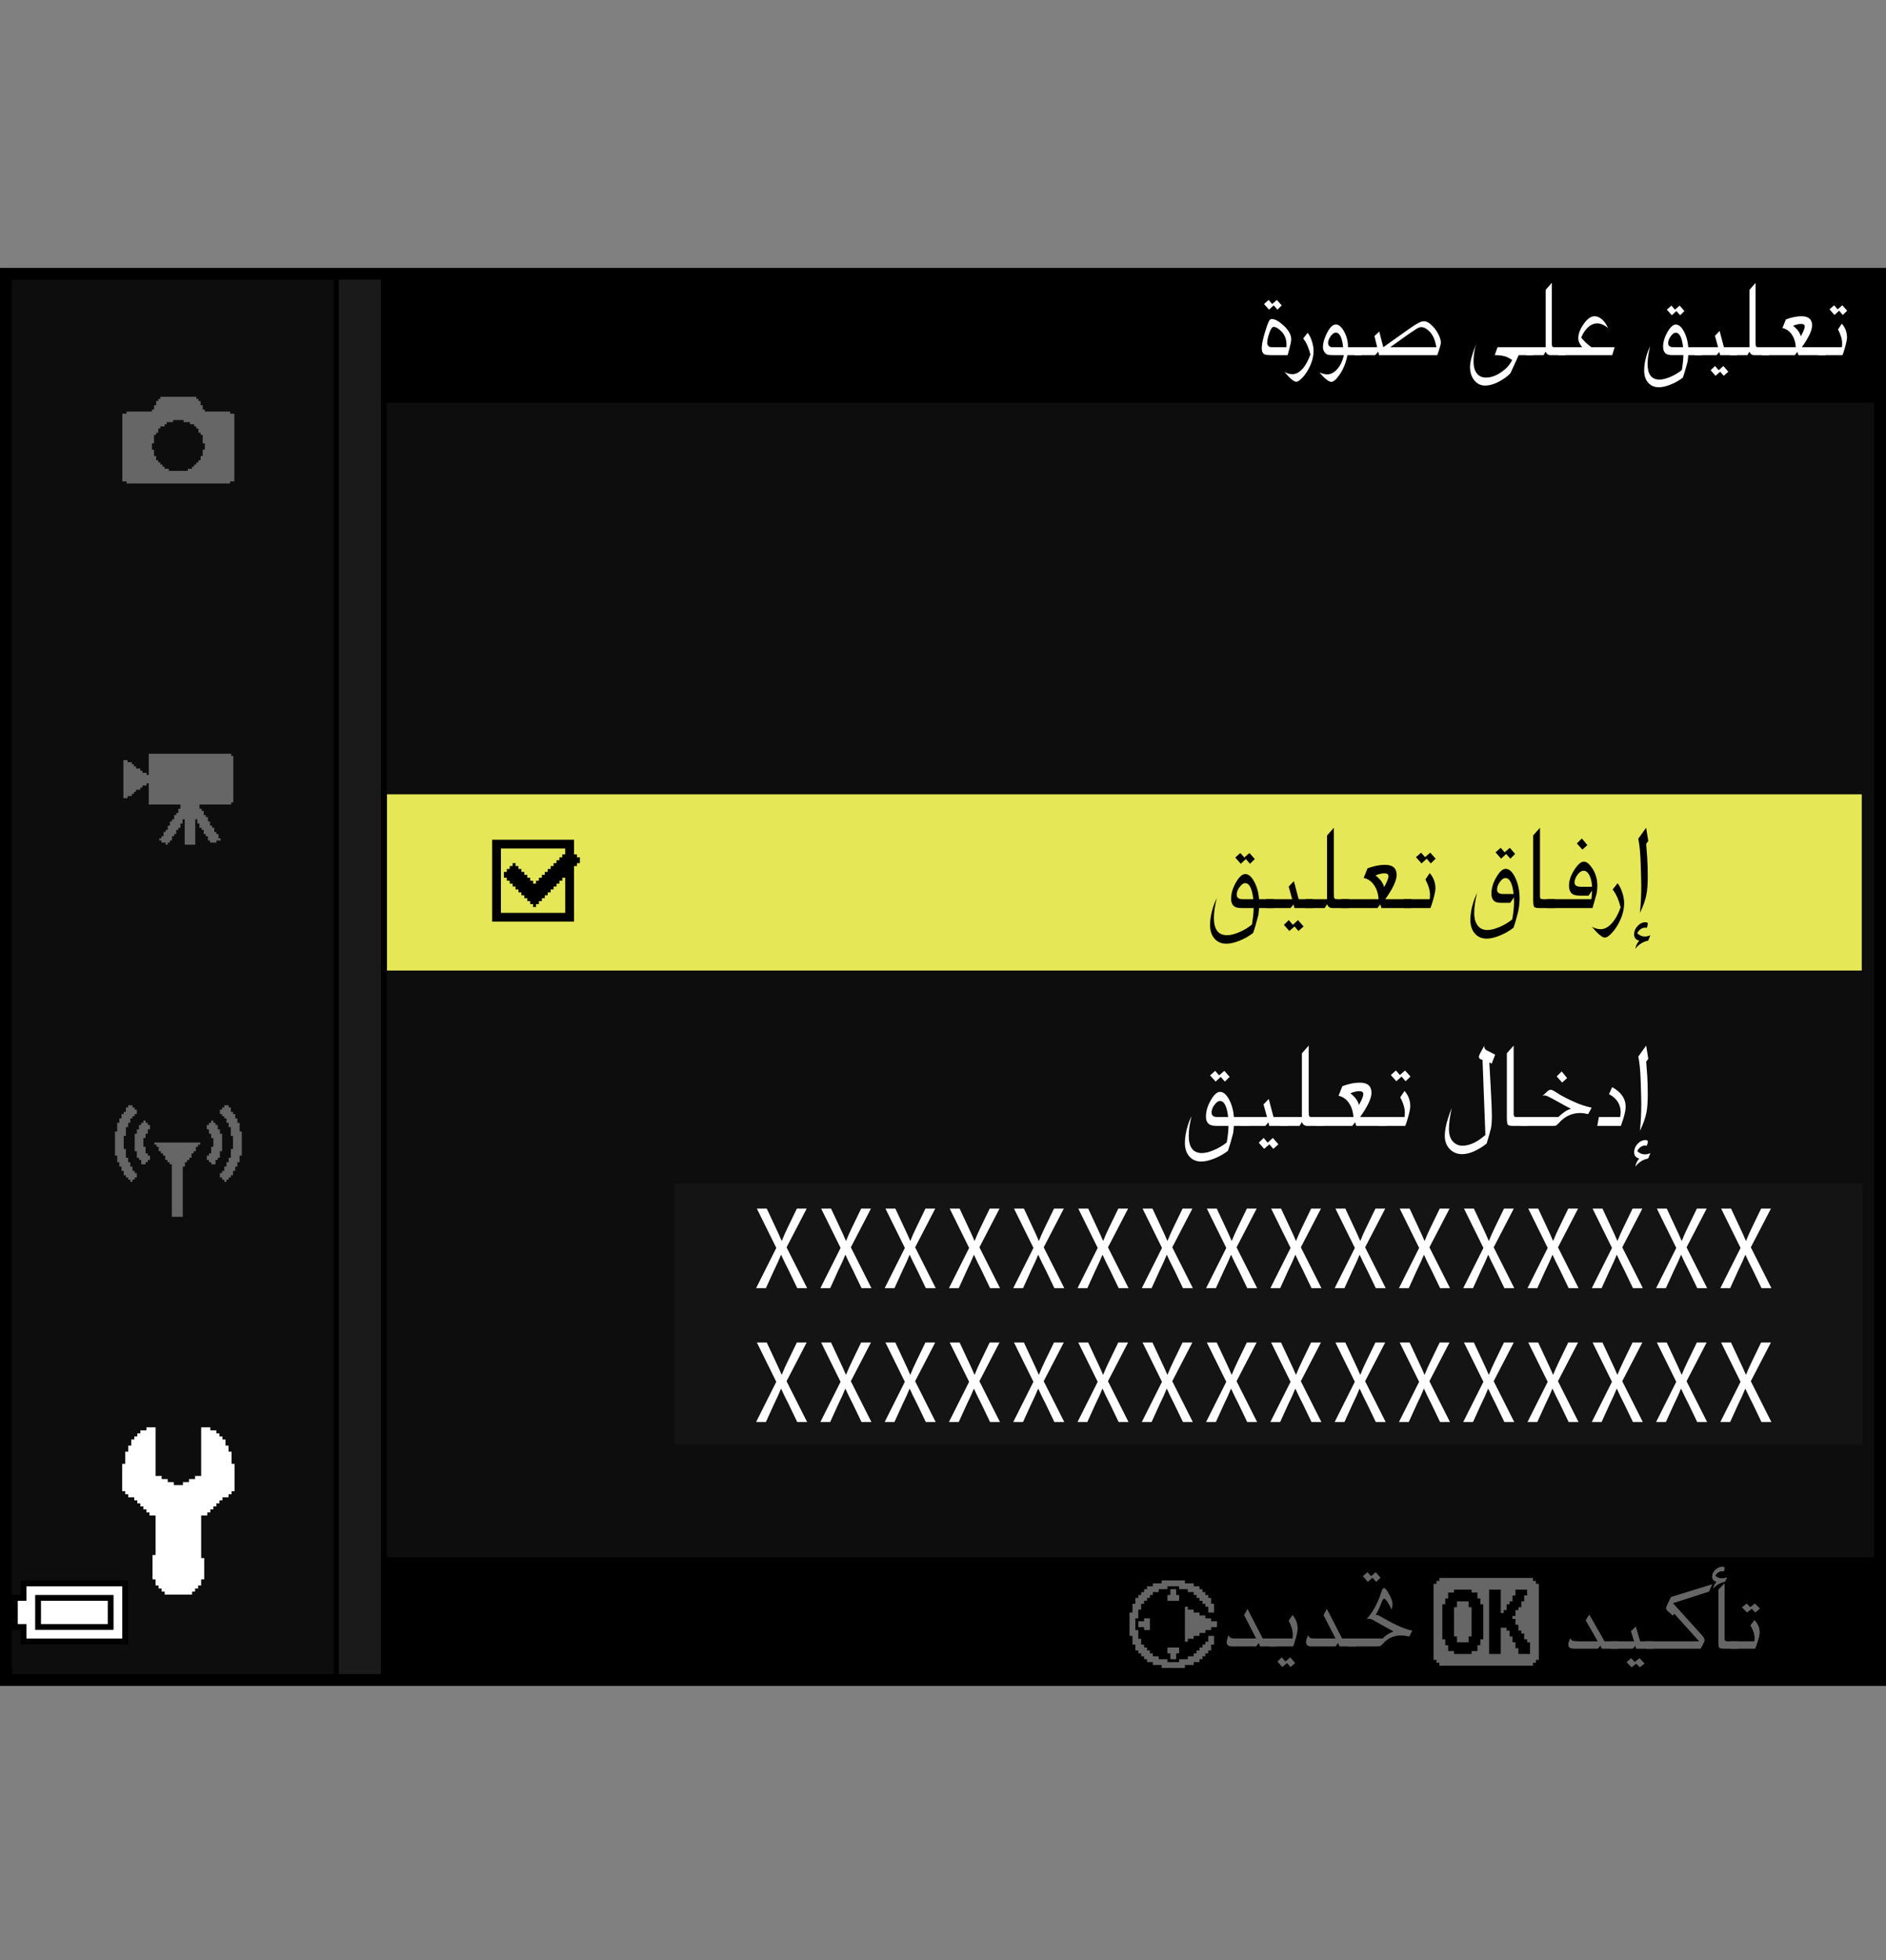 <?xml version="1.0" encoding="iso-8859-1"?>
<!-- Generator: Adobe Illustrator 18.1.0, SVG Export Plug-In . SVG Version: 6.00 Build 0)  -->
<svg version="1.1" xmlns="http://www.w3.org/2000/svg" xmlns:xlink="http://www.w3.org/1999/xlink" x="0px" y="0px"
	 width="159.742px" height="165.963px" viewBox="0 0 159.742 165.963" style="enable-background:new 0 0 159.742 165.963;"
	 xml:space="preserve">
<rect x="0" y="0" width="159.742" height="165.963" fill="#808080" stroke="none"/>
<g id="space">
	<rect x="0" y="0" style="fill:none;" width="159.741" height="165.963"/>
</g>
<g id="Back">
	<path style="fill:#0D0D0D;" d="M0.491,23.178h158.738v119.057H0.491V23.178z"/>
	<rect x="0.515" y="23.178" width="158.738" height="10.914"/>
	<rect x="0.515" y="131.842" width="158.738" height="10.393"/>
	<polygon points="0.515,142.234 0.515,23.178 32.76,23.178 32.76,142.234 0.515,142.234 	"/>
	<polygon style="fill:#1A1A1A;" points="0.515,142.234 0.515,23.178 32.26,23.178 32.26,142.234 0.515,142.234 	"/>
	<rect x="0.515" y="23.178" width="28.183" height="119.057"/>
	<rect x="0.515" y="23.178" style="fill:#0D0D0D;" width="27.765" height="119.057"/>
</g>
<g id="parts">
	<g>
		<polygon points="6.299,133.809 1.75,133.809 1.75,134.424 1.75,135.037 1.381,135.037 1.012,135.037 1.012,136.514 1.012,137.99 
			1.381,137.99 1.75,137.99 1.75,138.604 1.75,139.219 6.299,139.219 10.849,139.219 10.849,136.514 10.849,133.809 6.299,133.809 
					"/>
		<polygon style="fill:#FFFFFF;" points="6.299,134.301 10.356,134.301 10.356,136.514 10.356,138.727 6.299,138.727 2.241,138.727 
			2.241,138.111 2.241,137.498 1.872,137.498 1.504,137.498 1.504,136.514 1.504,135.529 1.872,135.529 2.241,135.529 
			2.241,134.916 2.241,134.301 6.299,134.301 		"/>
		<polygon points="6.299,135.037 2.978,135.037 2.978,136.514 2.978,137.99 6.299,137.99 9.618,137.99 9.618,136.514 9.618,135.037 
			6.299,135.037 		"/>
		<polygon style="fill:#FFFFFF;" points="6.299,135.529 9.126,135.529 9.126,136.514 9.126,137.498 6.299,137.498 3.471,137.498 
			3.471,136.514 3.471,135.529 6.299,135.529 		"/>
	</g>
	<path style="fill-rule:evenodd;clip-rule:evenodd;fill:#666666;" d="M19.85,35.026v2.864v2.862h-0.357v0.18h-0.18h-0.18h-0.18
		h-0.178h-0.717h-0.535h-2.506h-2.506h-0.717h-0.539H10.9h-0.18v-0.18h-0.18h-0.178v-2.862v-2.864h0.357v-0.18h0.18h0.178h0.178
		h0.18h0.717h0.717V34.67h0.178v-0.18v-0.18h0.18v-0.18v-0.177h0.18v-0.18h0.178v-0.18h0.178h0.18h0.537h0.539h0.715h0.535h0.18
		h0.18v0.18h0.18v0.18h0.18v0.177v0.18h0.178v0.18v0.18h0.18v0.177h1.432h0.357h0.18h0.18v0.18h0.178H19.85L19.85,35.026z
		 M14.479,35.741h-0.178h-0.18v0.18h-0.18v0.18h-0.18h-0.178v0.18h-0.178v0.177v0.18h-0.18v0.18h-0.18v0.18v0.18v0.177v0.18h-0.178
		v0.179v0.18v0.18h0.178v0.177v0.18v0.18h0.18v0.18v0.18h0.18v0.177h0.178v0.18h0.178v0.18h0.18v0.18h0.18h0.18v0.18h0.178h0.539
		h0.356h0.18h0.18h0.18v-0.18h0.178h0.178v-0.18h0.18v-0.18h0.18v-0.18h0.18v-0.177h0.18v-0.18v-0.18h0.178v-0.18v-0.18V38.07h0.18
		v-0.18v-0.18v-0.179h-0.18v-0.18v-0.177v-0.18v-0.18h-0.178v-0.18h-0.18v-0.18V36.28h-0.18v-0.18h-0.18v-0.18h-0.18H16.09v-0.18
		h-0.178h-0.359v-0.177h-0.18h-0.176h-0.18h-0.18h-0.18v0.177H14.479L14.479,35.741z"/>
	<g>
		<polygon style="fill-rule:evenodd;clip-rule:evenodd;fill:#666666;" points="12.6,63.816 13.314,63.816 13.674,63.816 
			14.209,63.816 14.568,63.816 15.108,63.816 17.256,63.816 17.791,63.816 18.15,63.816 18.686,63.816 19.045,63.816 19.582,63.816 
			19.582,63.994 19.76,63.994 19.76,64.172 19.76,64.354 19.76,65.068 19.76,65.605 19.76,66.144 19.76,66.681 19.76,67.216 
			19.76,67.575 19.76,67.755 19.76,67.933 19.582,67.933 19.582,68.113 16.896,68.113 16.896,68.472 17.076,68.472 17.076,68.649 
			17.256,68.649 17.256,68.829 17.256,69.008 17.432,69.008 17.432,69.185 17.611,69.185 17.611,69.366 17.611,69.544 
			17.791,69.544 17.791,69.725 17.791,69.902 17.971,69.902 17.971,70.083 18.15,70.083 18.15,70.261 18.15,70.44 18.33,70.44 
			18.33,70.619 18.506,70.619 18.506,70.799 18.506,70.979 18.686,70.979 18.686,71.158 18.506,71.158 18.33,71.158 18.33,71.336 
			18.15,71.336 17.971,71.336 17.791,71.336 17.791,71.158 17.611,71.158 17.611,70.979 17.611,70.799 17.432,70.799 17.432,70.619 
			17.256,70.619 17.256,70.44 17.256,70.261 17.076,70.261 17.076,70.083 16.896,70.083 16.896,69.902 16.896,69.725 16.717,69.725 
			16.717,69.544 16.717,69.366 16.537,69.366 16.537,69.902 16.537,70.44 16.537,71.158 16.537,71.336 16.537,71.514 16.359,71.514 
			16.002,71.514 15.643,71.514 15.643,71.158 15.643,70.619 15.643,69.902 15.643,69.366 15.463,69.366 15.463,69.544 
			15.463,69.725 15.285,69.725 15.285,69.902 15.285,70.083 15.108,70.083 15.108,70.261 14.928,70.261 14.928,70.44 14.928,70.619 
			14.748,70.619 14.748,70.799 14.568,70.799 14.568,70.979 14.568,71.158 14.389,71.158 14.389,71.336 14.209,71.336 
			14.209,71.514 14.033,71.514 14.033,71.336 13.852,71.336 13.674,71.336 13.674,71.158 13.494,71.158 13.494,70.979 
			13.674,70.979 13.674,70.799 13.852,70.799 13.852,70.619 13.852,70.44 14.033,70.44 14.033,70.261 14.209,70.261 14.209,70.083 
			14.209,69.902 14.389,69.902 14.389,69.725 14.389,69.544 14.568,69.544 14.568,69.366 14.748,69.366 14.748,69.185 
			14.748,69.008 14.928,69.008 14.928,68.829 15.108,68.829 15.108,68.649 15.108,68.472 15.285,68.472 15.285,68.291 
			15.285,68.113 14.748,68.113 14.033,68.113 13.314,68.113 12.6,68.113 12.6,67.575 12.6,67.216 12.6,66.681 12.6,66.321 
			12.42,66.321 12.42,66.502 12.24,66.502 12.063,66.502 12.063,66.681 11.883,66.681 11.883,66.858 11.705,66.858 11.525,66.858 
			11.525,67.038 11.346,67.038 11.346,67.216 11.166,67.216 11.166,67.396 10.986,67.396 10.807,67.396 10.807,67.575 
			10.631,67.575 10.451,67.575 10.451,65.964 10.451,64.354 10.631,64.354 10.807,64.354 10.807,64.532 10.986,64.532 
			11.166,64.532 11.166,64.711 11.346,64.711 11.346,64.889 11.525,64.889 11.525,65.068 11.705,65.068 11.883,65.068 
			11.883,65.247 12.063,65.247 12.063,65.428 12.24,65.428 12.42,65.428 12.42,65.605 12.6,65.605 12.6,65.068 12.6,64.354 
			12.6,63.816 		"/>
	</g>
	<rect x="32.779" y="67.251" style="fill:#E5E757;" width="124.909" height="14.918"/>
	<rect x="57.162" y="100.209" style="fill:#141414;" width="100.61" height="22.086"/>
	<g>
		<polygon points="45.152,71.095 41.686,71.095 41.686,74.562 41.686,78.028 45.152,78.028 48.619,78.028 48.619,75.675 
			48.619,73.323 48.742,73.323 48.865,73.323 48.865,73.2 48.865,73.075 48.99,73.075 49.113,73.075 49.113,72.829 49.113,72.581 
			48.99,72.581 48.865,72.581 48.865,72.458 48.865,72.333 48.742,72.333 48.619,72.333 48.619,71.716 48.619,71.095 45.152,71.095 
					"/>
		<polygon style="fill:#E5E757;" points="45.152,71.837 47.875,71.837 47.875,72.087 47.875,72.333 47.752,72.333 47.627,72.333 
			47.627,72.458 47.627,72.581 47.504,72.581 47.381,72.581 47.381,72.704 47.381,72.829 47.256,72.829 47.133,72.829 
			47.133,72.952 47.133,73.075 47.01,73.075 46.885,73.075 46.885,73.2 46.885,73.323 46.762,73.323 46.639,73.323 46.639,73.448 
			46.639,73.571 46.514,73.571 46.391,73.571 46.391,73.694 46.391,73.819 46.266,73.819 46.143,73.819 46.143,73.942 
			46.143,74.067 46.02,74.067 45.895,74.067 45.895,74.19 45.895,74.313 45.771,74.313 45.646,74.313 45.646,74.438 45.646,74.562 
			45.523,74.562 45.4,74.562 45.4,74.685 45.4,74.81 45.275,74.81 45.152,74.81 45.152,74.685 45.152,74.562 45.029,74.562 
			44.904,74.562 44.904,74.438 44.904,74.313 44.781,74.313 44.658,74.313 44.658,74.19 44.658,74.067 44.533,74.067 44.41,74.067 
			44.41,73.942 44.41,73.819 44.287,73.819 44.162,73.819 44.162,73.694 44.162,73.571 44.037,73.571 43.914,73.571 43.914,73.448 
			43.914,73.323 43.791,73.323 43.666,73.323 43.666,73.2 43.666,73.075 43.543,73.075 43.42,73.075 43.42,73.2 43.42,73.323 
			43.295,73.323 43.17,73.323 43.17,73.448 43.17,73.571 43.049,73.571 42.924,73.571 42.924,73.694 42.924,73.819 42.799,73.819 
			42.678,73.819 42.678,74.067 42.678,74.313 42.799,74.313 42.924,74.313 42.924,74.438 42.924,74.562 43.049,74.562 43.17,74.562 
			43.17,74.685 43.17,74.81 43.295,74.81 43.42,74.81 43.42,74.933 43.42,75.056 43.543,75.056 43.666,75.056 43.666,75.181 
			43.666,75.304 43.791,75.304 43.914,75.304 43.914,75.429 43.914,75.552 44.037,75.552 44.162,75.552 44.162,75.675 44.162,75.8 
			44.287,75.8 44.41,75.8 44.41,75.923 44.41,76.048 44.533,76.048 44.658,76.048 44.658,76.171 44.658,76.294 44.781,76.294 
			44.904,76.294 44.904,76.419 44.904,76.542 45.029,76.542 45.152,76.542 45.152,76.665 45.152,76.79 45.275,76.79 45.4,76.79 
			45.4,76.665 45.4,76.542 45.523,76.542 45.646,76.542 45.646,76.419 45.646,76.294 45.771,76.294 45.895,76.294 45.895,76.171 
			45.895,76.048 46.02,76.048 46.143,76.048 46.143,75.923 46.143,75.8 46.266,75.8 46.391,75.8 46.391,75.675 46.391,75.552 
			46.514,75.552 46.639,75.552 46.639,75.429 46.639,75.304 46.762,75.304 46.885,75.304 46.885,75.181 46.885,75.056 47.01,75.056 
			47.133,75.056 47.133,74.933 47.133,74.81 47.256,74.81 47.381,74.81 47.381,74.685 47.381,74.562 47.504,74.562 47.627,74.562 
			47.627,74.438 47.627,74.313 47.752,74.313 47.875,74.313 47.875,75.8 47.875,77.286 45.152,77.286 42.428,77.286 42.428,74.562 
			42.428,71.837 45.152,71.837 		"/>
	</g>
	<g>
		<polygon style="fill-rule:evenodd;clip-rule:evenodd;fill:#FFFFFF;" points="13.179,120.842 13.179,124.959 13.435,124.959 
			13.692,124.959 13.692,125.221 13.948,125.221 14.206,125.221 14.206,125.479 14.464,125.479 14.722,125.479 14.722,125.732 
			14.979,125.732 15.237,125.732 15.495,125.732 15.495,125.479 15.753,125.479 16.009,125.479 16.009,125.221 16.267,125.221 
			16.522,125.221 16.522,124.959 16.78,124.959 17.038,124.959 17.038,120.842 17.554,120.842 17.812,120.842 17.812,121.1 
			18.069,121.1 18.325,121.1 18.325,121.357 18.583,121.357 18.583,121.615 18.839,121.615 18.839,121.873 19.097,121.873 
			19.097,122.131 19.097,122.389 19.354,122.389 19.354,122.904 19.612,122.904 19.612,123.158 19.612,123.416 19.612,123.674 
			19.612,123.932 19.87,123.932 19.87,124.959 19.87,125.732 19.87,125.99 19.87,126.248 19.612,126.248 19.612,126.506 
			19.354,126.506 19.354,126.764 19.097,126.764 18.839,126.764 18.839,127.021 18.583,127.021 18.583,127.279 18.325,127.279 
			18.325,127.537 18.069,127.537 18.069,127.791 17.812,127.791 17.812,128.049 17.554,128.049 17.554,128.307 17.296,128.307 
			17.038,128.307 17.038,130.111 17.038,130.885 17.038,131.396 17.038,131.654 17.038,131.912 17.296,131.912 17.296,132.17 
			17.296,133.197 17.296,133.455 17.296,133.713 17.038,133.713 17.038,133.971 17.038,134.229 16.78,134.229 16.78,134.486 
			16.522,134.486 16.522,134.744 16.267,134.744 16.267,135.002 16.009,135.002 15.237,135.002 14.206,135.002 13.948,135.002 
			13.948,134.744 13.692,134.744 13.692,134.486 13.435,134.486 13.435,134.229 13.179,134.229 13.179,133.971 13.179,133.713 
			12.919,133.713 12.919,133.455 12.919,133.197 12.919,132.428 12.919,131.654 13.179,131.654 13.179,131.396 13.179,131.139 
			13.179,130.885 13.179,130.623 13.179,130.111 13.179,129.338 13.179,128.822 13.179,128.307 12.919,128.307 12.663,128.307 
			12.663,128.049 12.405,128.049 12.405,127.791 12.148,127.791 12.148,127.537 11.89,127.537 11.89,127.279 11.632,127.279 
			11.632,127.021 11.376,127.021 11.376,126.764 11.118,126.764 10.86,126.764 10.86,126.506 10.604,126.506 10.604,126.248 
			10.347,126.248 10.347,125.99 10.347,125.732 10.347,124.959 10.347,124.189 10.347,123.932 10.604,123.932 10.604,123.674 
			10.604,123.416 10.604,123.158 10.604,122.904 10.86,122.904 10.86,122.643 10.86,122.389 11.118,122.389 11.118,122.131 
			11.118,121.873 11.376,121.873 11.376,121.615 11.632,121.615 11.632,121.357 11.89,121.357 11.89,121.1 12.148,121.1 
			12.405,121.1 12.405,120.842 12.663,120.842 12.919,120.842 13.179,120.842 		"/>
	</g>
	<g>
		<polygon style="fill-rule:evenodd;clip-rule:evenodd;fill:#666666;" points="10.853,93.576 11.036,93.576 11.222,93.576 
			11.222,93.764 11.407,93.764 11.407,93.947 11.591,93.947 11.591,94.135 11.591,94.318 11.407,94.318 11.407,94.502 
			11.222,94.502 11.222,94.685 11.036,94.685 11.036,94.873 11.036,95.06 10.853,95.06 10.853,95.428 10.665,95.428 10.665,95.615 
			10.665,96.17 10.481,96.17 10.481,96.354 10.481,96.541 10.481,96.729 10.481,97.279 10.665,97.279 10.665,97.467 10.665,97.65 
			10.665,97.838 10.665,98.021 10.853,98.021 10.853,98.205 10.853,98.393 11.036,98.393 11.036,98.576 11.036,98.764 
			11.222,98.764 11.222,98.947 11.222,99.131 11.407,99.131 11.407,99.318 11.591,99.318 11.591,99.689 11.407,99.689 
			11.407,99.873 11.222,99.873 11.222,100.06 11.036,100.06 11.036,99.873 10.853,99.873 10.853,99.689 10.665,99.689 
			10.665,99.502 10.481,99.502 10.481,99.318 10.481,99.131 10.294,99.131 10.294,98.764 10.11,98.764 10.11,98.576 10.11,98.393 
			9.927,98.393 9.927,98.205 9.927,98.021 9.927,97.838 9.739,97.838 9.739,97.279 9.739,96.908 9.739,96.17 9.739,95.986 
			9.739,95.799 9.927,95.799 9.927,95.244 9.927,95.06 10.11,95.06 10.11,94.873 10.11,94.685 10.294,94.685 10.294,94.502 
			10.294,94.318 10.481,94.318 10.481,94.135 10.665,94.135 10.665,93.947 10.665,93.764 10.853,93.764 10.853,93.576 		"/>
		<polygon style="fill-rule:evenodd;clip-rule:evenodd;fill:#666666;" points="12.517,95.244 12.702,95.244 12.702,95.428 
			12.702,95.615 12.517,95.615 12.517,95.799 12.517,95.986 12.331,95.986 12.331,96.17 12.331,96.354 12.146,96.354 12.146,96.541 
			12.146,96.729 12.146,96.908 12.146,97.096 12.331,97.096 12.331,97.279 12.331,97.467 12.331,97.65 12.517,97.65 12.517,97.838 
			12.702,97.838 12.702,98.021 12.702,98.205 12.517,98.205 12.517,98.393 12.331,98.393 12.331,98.576 12.146,98.576 
			11.962,98.576 11.962,98.393 11.962,98.205 11.776,98.205 11.776,98.021 11.591,98.021 11.591,97.838 11.591,97.65 11.591,97.467 
			11.407,97.467 11.407,97.279 11.407,96.729 11.407,96.17 11.407,95.986 11.591,95.986 11.591,95.799 11.591,95.615 11.776,95.615 
			11.776,95.428 11.776,95.244 11.962,95.244 11.962,95.06 12.146,95.06 12.146,94.873 12.331,94.873 12.331,95.06 12.517,95.06 
			12.517,95.244 		"/>
		<polygon style="fill-rule:evenodd;clip-rule:evenodd;fill:#666666;" points="13.259,96.729 13.814,96.729 14.185,96.729 
			14.739,96.729 15.11,96.729 15.665,96.729 16.034,96.729 16.591,96.729 16.774,96.729 16.96,96.729 16.96,96.908 16.774,96.908 
			16.774,97.096 16.591,97.096 16.591,97.279 16.591,97.467 16.405,97.467 16.405,97.65 16.22,97.65 16.22,97.838 16.22,98.021 
			16.034,98.021 16.034,98.205 15.849,98.205 15.849,98.393 15.665,98.393 15.665,98.576 15.665,98.764 15.479,98.764 
			15.479,98.947 15.479,99.131 15.479,99.318 15.479,99.502 15.479,100.06 15.479,100.615 15.479,101.166 15.479,101.721 
			15.479,102.279 15.479,102.646 15.479,102.834 15.479,103.018 15.294,103.018 14.739,103.018 14.552,103.018 14.552,102.834 
			14.552,102.646 14.552,102.463 14.552,102.279 14.552,101.721 14.552,101.166 14.552,100.615 14.552,100.06 14.552,99.502 
			14.552,98.947 14.552,98.764 14.552,98.576 14.368,98.576 14.368,98.393 14.185,98.393 14.185,98.205 13.997,98.205 
			13.997,98.021 13.997,97.838 13.814,97.838 13.814,97.65 13.626,97.65 13.626,97.467 13.442,97.467 13.442,97.279 13.442,97.096 
			13.259,97.096 13.259,96.908 13.073,96.908 13.073,96.729 13.259,96.729 		"/>
		<polygon style="fill-rule:evenodd;clip-rule:evenodd;fill:#666666;" points="19.368,93.576 19.181,93.576 18.997,93.576 
			18.997,93.764 18.812,93.764 18.812,93.947 18.626,93.947 18.626,94.135 18.626,94.318 18.812,94.318 18.812,94.502 
			18.997,94.502 18.997,94.685 19.181,94.685 19.181,94.873 19.181,95.06 19.368,95.06 19.368,95.428 19.552,95.428 19.552,95.615 
			19.552,96.17 19.735,96.17 19.735,96.354 19.735,96.541 19.735,96.729 19.735,97.279 19.552,97.279 19.552,97.467 19.552,97.65 
			19.552,97.838 19.552,98.021 19.368,98.021 19.368,98.205 19.368,98.393 19.181,98.393 19.181,98.576 19.181,98.764 
			18.997,98.764 18.997,98.947 18.997,99.131 18.812,99.131 18.812,99.318 18.626,99.318 18.626,99.689 18.812,99.689 
			18.812,99.873 18.997,99.873 18.997,100.06 19.181,100.06 19.181,99.873 19.368,99.873 19.368,99.689 19.552,99.689 
			19.552,99.502 19.735,99.502 19.735,99.318 19.735,99.131 19.923,99.131 19.923,98.764 20.107,98.764 20.107,98.576 
			20.107,98.393 20.294,98.393 20.294,98.205 20.294,98.021 20.294,97.838 20.478,97.838 20.478,97.279 20.478,96.908 20.478,96.17 
			20.478,95.986 20.478,95.799 20.294,95.799 20.294,95.244 20.294,95.06 20.107,95.06 20.107,94.873 20.107,94.685 19.923,94.685 
			19.923,94.502 19.923,94.318 19.735,94.318 19.735,94.135 19.552,94.135 19.552,93.947 19.552,93.764 19.368,93.764 
			19.368,93.576 		"/>
		<polygon style="fill-rule:evenodd;clip-rule:evenodd;fill:#666666;" points="17.7,95.244 17.517,95.244 17.517,95.428 
			17.517,95.615 17.7,95.615 17.7,95.799 17.7,95.986 17.886,95.986 17.886,96.17 17.886,96.354 18.071,96.354 18.071,96.541 
			18.071,96.729 18.071,96.908 18.071,97.096 17.886,97.096 17.886,97.279 17.886,97.467 17.886,97.65 17.7,97.65 17.7,97.838 
			17.517,97.838 17.517,98.021 17.517,98.205 17.7,98.205 17.7,98.393 17.886,98.393 17.886,98.576 18.071,98.576 18.255,98.576 
			18.255,98.393 18.255,98.205 18.442,98.205 18.442,98.021 18.626,98.021 18.626,97.838 18.626,97.65 18.626,97.467 18.812,97.467 
			18.812,97.279 18.812,96.729 18.812,96.17 18.812,95.986 18.626,95.986 18.626,95.799 18.626,95.615 18.442,95.615 18.442,95.428 
			18.442,95.244 18.255,95.244 18.255,95.06 18.071,95.06 18.071,94.873 17.886,94.873 17.886,95.06 17.7,95.06 17.7,95.244 		"/>
	</g>
	<g>
		<polygon style="fill:#666666;" points="99.374,133.805 98.388,133.805 98.388,133.928 98.388,134.053 98.015,134.053 
			97.646,134.053 97.646,134.176 97.646,134.299 97.397,134.299 97.153,134.299 97.153,134.422 97.153,134.545 97.028,134.545 
			96.903,134.545 96.903,134.67 96.903,134.793 96.78,134.793 96.655,134.793 96.655,134.916 96.655,135.039 96.536,135.039 
			96.411,135.039 96.411,135.164 96.411,135.287 96.286,135.287 96.163,135.287 96.163,135.533 96.163,135.781 96.038,135.781 
			95.919,135.781 95.919,136.15 95.919,136.521 95.794,136.521 95.669,136.521 95.669,137.51 95.669,138.498 95.794,138.498 
			95.919,138.498 95.919,138.869 95.919,139.238 96.038,139.238 96.163,139.238 96.163,139.486 96.163,139.732 96.286,139.732 
			96.411,139.732 96.411,139.855 96.411,139.98 96.536,139.98 96.655,139.98 96.655,140.104 96.655,140.227 96.78,140.227 
			96.903,140.227 96.903,140.35 96.903,140.475 97.028,140.475 97.153,140.475 97.153,140.598 97.153,140.721 97.397,140.721 
			97.646,140.721 97.646,140.844 97.646,140.967 98.015,140.967 98.388,140.967 98.388,141.092 98.388,141.215 99.374,141.215 
			100.362,141.215 100.362,141.092 100.362,140.967 100.731,140.967 101.104,140.967 101.104,140.844 101.104,140.721 
			101.349,140.721 101.597,140.721 101.597,140.598 101.597,140.475 101.722,140.475 101.847,140.475 101.847,140.35 
			101.847,140.227 101.966,140.227 102.091,140.227 102.091,140.104 102.091,139.98 102.214,139.98 102.339,139.98 102.339,139.855 
			102.339,139.732 102.464,139.732 102.583,139.732 102.583,139.486 102.583,139.238 102.708,139.238 102.831,139.238 
			102.831,138.869 102.831,138.498 102.583,138.498 102.339,138.498 102.339,138.744 102.339,138.992 102.214,138.992 
			102.091,138.992 102.091,139.115 102.091,139.238 101.966,139.238 101.847,139.238 101.847,139.361 101.847,139.486 
			101.722,139.486 101.597,139.486 101.597,139.609 101.597,139.732 101.474,139.732 101.349,139.732 101.349,139.855 
			101.349,139.98 101.224,139.98 101.104,139.98 101.104,140.104 101.104,140.227 100.856,140.227 100.606,140.227 100.606,140.35 
			100.606,140.475 100.239,140.475 99.87,140.475 99.87,140.598 99.87,140.721 99.374,140.721 98.88,140.721 98.88,140.598 
			98.88,140.475 98.507,140.475 98.14,140.475 98.14,140.35 98.14,140.227 97.89,140.227 97.646,140.227 97.646,140.104 
			97.646,139.98 97.522,139.98 97.397,139.98 97.397,139.855 97.397,139.732 97.272,139.732 97.153,139.732 97.153,139.609 
			97.153,139.486 97.028,139.486 96.903,139.486 96.903,139.361 96.903,139.238 96.78,139.238 96.655,139.238 96.655,138.992 
			96.655,138.744 96.536,138.744 96.411,138.744 96.411,138.375 96.411,138.004 96.286,138.004 96.163,138.004 96.163,137.51 
			96.163,137.016 96.286,137.016 96.411,137.016 96.411,136.645 96.411,136.275 96.536,136.275 96.655,136.275 96.655,136.027 
			96.655,135.781 96.78,135.781 96.903,135.781 96.903,135.658 96.903,135.533 97.028,135.533 97.153,135.533 97.153,135.41 
			97.153,135.287 97.272,135.287 97.397,135.287 97.397,135.164 97.397,135.039 97.522,135.039 97.646,135.039 97.646,134.916 
			97.646,134.793 97.89,134.793 98.14,134.793 98.14,134.67 98.14,134.545 98.507,134.545 98.88,134.545 98.88,134.422 
			98.88,134.299 99.374,134.299 99.87,134.299 99.87,134.422 99.87,134.545 100.239,134.545 100.606,134.545 100.606,134.67 
			100.606,134.793 100.856,134.793 101.104,134.793 101.104,134.916 101.104,135.039 101.224,135.039 101.349,135.039 
			101.349,135.164 101.349,135.287 101.474,135.287 101.597,135.287 101.597,135.41 101.597,135.533 101.722,135.533 
			101.847,135.533 101.847,135.658 101.847,135.781 101.966,135.781 102.091,135.781 102.091,135.904 102.091,136.027 
			102.214,136.027 102.339,136.027 102.339,136.275 102.339,136.521 102.583,136.521 102.831,136.521 102.831,136.15 
			102.831,135.781 102.708,135.781 102.583,135.781 102.583,135.533 102.583,135.287 102.464,135.287 102.339,135.287 
			102.339,135.164 102.339,135.039 102.214,135.039 102.091,135.039 102.091,134.916 102.091,134.793 101.966,134.793 
			101.847,134.793 101.847,134.67 101.847,134.545 101.722,134.545 101.597,134.545 101.597,134.422 101.597,134.299 
			101.349,134.299 101.104,134.299 101.104,134.176 101.104,134.053 100.731,134.053 100.362,134.053 100.362,133.928 
			100.362,133.805 99.374,133.805 		"/>
		<polygon style="fill:#666666;" points="99.374,134.545 99.13,134.545 99.13,134.793 99.13,135.039 99.005,135.039 98.88,135.039 
			98.88,135.287 98.88,135.533 99.374,135.533 99.87,135.533 99.87,135.287 99.87,135.039 99.745,135.039 99.62,135.039 
			99.62,134.793 99.62,134.545 99.374,134.545 		"/>
		<polygon style="fill:#666666;" points="100.487,136.027 100.362,136.027 100.362,137.51 100.362,138.992 100.487,138.992 
			100.606,138.992 100.606,138.869 100.606,138.744 100.856,138.744 101.104,138.744 101.104,138.621 101.104,138.498 
			101.349,138.498 101.597,138.498 101.597,138.375 101.597,138.25 101.847,138.25 102.091,138.25 102.091,138.127 102.091,138.004 
			102.339,138.004 102.583,138.004 102.583,137.881 102.583,137.756 102.831,137.756 103.081,137.756 103.081,137.51 
			103.081,137.264 102.831,137.264 102.583,137.264 102.583,137.139 102.583,137.016 102.339,137.016 102.091,137.016 
			102.091,136.893 102.091,136.77 101.847,136.77 101.597,136.77 101.597,136.645 101.597,136.521 101.349,136.521 101.104,136.521 
			101.104,136.398 101.104,136.275 100.856,136.275 100.606,136.275 100.606,136.15 100.606,136.027 100.487,136.027 		"/>
		<polygon style="fill:#666666;" points="97.153,137.016 96.903,137.016 96.903,137.139 96.903,137.264 96.655,137.264 
			96.411,137.264 96.411,137.51 96.411,137.756 96.655,137.756 96.903,137.756 96.903,137.881 96.903,138.004 97.153,138.004 
			97.397,138.004 97.397,137.51 97.397,137.016 97.153,137.016 		"/>
		<polygon style="fill:#666666;" points="99.374,139.486 98.88,139.486 98.88,139.732 98.88,139.98 99.005,139.98 99.13,139.98 
			99.13,140.227 99.13,140.475 99.374,140.475 99.62,140.475 99.62,140.227 99.62,139.98 99.745,139.98 99.87,139.98 99.87,139.732 
			99.87,139.486 99.374,139.486 		"/>
	</g>
	<g>
		<polygon style="fill:#666666;" points="125.878,133.594 121.919,133.594 121.919,133.719 121.919,133.842 121.794,133.842 
			121.671,133.842 121.671,133.967 121.671,134.09 121.546,134.09 121.421,134.09 121.421,137.309 121.421,140.527 121.546,140.527 
			121.671,140.527 121.671,140.65 121.671,140.775 121.794,140.775 121.919,140.775 121.919,140.898 121.919,141.023 
			125.878,141.023 129.839,141.023 129.839,140.898 129.839,140.775 129.962,140.775 130.089,140.775 130.089,140.65 
			130.089,140.527 130.208,140.527 130.337,140.527 130.337,137.309 130.337,134.09 130.208,134.09 130.089,134.09 130.089,133.967 
			130.089,133.842 129.962,133.842 129.839,133.842 129.839,133.719 129.839,133.594 125.878,133.594 		"/>
		<polygon points="123.897,134.586 124.64,134.586 124.64,134.709 124.64,134.832 124.888,134.832 125.138,134.832 125.138,135.078 
			125.138,135.328 125.257,135.328 125.386,135.328 125.386,135.574 125.386,135.824 125.505,135.824 125.63,135.824 
			125.63,137.309 125.63,138.793 125.505,138.793 125.386,138.793 125.386,139.041 125.386,139.289 125.257,139.289 
			125.138,139.289 125.138,139.537 125.138,139.783 124.888,139.783 124.64,139.783 124.64,139.908 124.64,140.029 123.897,140.029 
			123.155,140.029 123.155,139.908 123.155,139.783 122.905,139.783 122.657,139.783 122.657,139.537 122.657,139.289 
			122.538,139.289 122.411,139.289 122.411,139.041 122.411,138.793 122.288,138.793 122.163,138.793 122.163,137.309 
			122.163,135.824 122.288,135.824 122.411,135.824 122.411,135.574 122.411,135.328 122.538,135.328 122.657,135.328 
			122.657,135.078 122.657,134.832 122.905,134.832 123.155,134.832 123.155,134.709 123.155,134.586 123.897,134.586 		"/>
		<polygon points="126.622,134.586 127.114,134.586 127.114,135.574 127.114,136.566 127.239,136.566 127.362,136.566 
			127.362,136.441 127.362,136.318 127.489,136.318 127.61,136.318 127.61,136.07 127.61,135.824 127.737,135.824 127.856,135.824 
			127.856,135.697 127.856,135.574 127.979,135.574 128.105,135.574 128.105,135.328 128.105,135.078 128.23,135.078 
			128.355,135.078 128.355,134.832 128.355,134.586 128.853,134.586 129.345,134.586 129.345,134.832 129.345,135.078 
			129.222,135.078 129.097,135.078 129.097,135.328 129.097,135.574 128.972,135.574 128.853,135.574 128.853,135.824 
			128.853,136.07 128.724,136.07 128.605,136.07 128.605,136.193 128.605,136.318 128.478,136.318 128.355,136.318 128.355,136.566 
			128.355,136.813 128.23,136.813 128.105,136.813 128.105,136.936 128.105,137.063 128.23,137.063 128.355,137.063 
			128.355,137.309 128.355,137.555 128.478,137.555 128.605,137.555 128.605,137.805 128.605,138.051 128.724,138.051 
			128.853,138.051 128.853,138.176 128.853,138.299 128.972,138.299 129.097,138.299 129.097,138.547 129.097,138.793 
			129.222,138.793 129.345,138.793 129.345,138.92 129.345,139.041 129.47,139.041 129.591,139.041 129.591,139.537 
			129.591,140.029 129.097,140.029 128.605,140.029 128.605,139.783 128.605,139.537 128.478,139.537 128.355,139.537 
			128.355,139.289 128.355,139.041 128.23,139.041 128.105,139.041 128.105,138.793 128.105,138.547 127.979,138.547 
			127.856,138.547 127.856,138.299 127.856,138.051 127.737,138.051 127.61,138.051 127.61,137.926 127.61,137.805 127.362,137.805 
			127.114,137.805 127.114,138.92 127.114,140.029 126.622,140.029 126.124,140.029 126.124,137.309 126.124,134.586 
			126.622,134.586 		"/>
		<polygon style="fill:#666666;" points="123.897,135.574 123.403,135.574 123.403,135.824 123.403,136.07 123.278,136.07 
			123.155,136.07 123.155,137.309 123.155,138.547 123.278,138.547 123.403,138.547 123.403,138.793 123.403,139.041 
			123.897,139.041 124.392,139.041 124.392,138.793 124.392,138.547 124.517,138.547 124.64,138.547 124.64,137.309 124.64,136.07 
			124.517,136.07 124.392,136.07 124.392,135.824 124.392,135.574 123.897,135.574 		"/>
	</g>
</g>
<g id="text">
	<g>
		<path style="fill:#FFFFFF;" d="M109.063,30.068h-1.442c-0.27,0-0.45-0.027-0.542-0.081c-0.141-0.084-0.211-0.255-0.211-0.513
			c0-0.288,0.089-0.732,0.268-1.332c0.129-0.432,0.24-0.744,0.332-0.936c0.064-0.132,0.148-0.198,0.251-0.198
			c0.243,0,0.545,0.156,0.907,0.468c0.491,0.426,0.737,0.84,0.737,1.242c0,0.144-0.041,0.369-0.122,0.675L109.063,30.068z
			 M108.561,25.856l-0.365,0.36l-0.315-0.36l-0.397,0.36l-0.421-0.477l0.389-0.342l0.3,0.342l0.397-0.342L108.561,25.856z
			 M108.957,29.394c0.005-0.066,0.008-0.132,0.008-0.198c0-0.456-0.134-0.823-0.4-1.103c-0.268-0.279-0.498-0.418-0.692-0.418
			c-0.114,0-0.225,0.147-0.333,0.441c-0.14,0.372-0.21,0.678-0.21,0.918c0,0.084,0.026,0.162,0.081,0.234
			c0.032,0.042,0.07,0.073,0.113,0.094s0.138,0.032,0.283,0.032H108.957z"/>
		<path style="fill:#FFFFFF;" d="M110.755,28.178c0.141,0.168,0.26,0.401,0.356,0.698c0.098,0.297,0.146,0.571,0.146,0.823
			c0,0.516-0.151,1.047-0.454,1.593c-0.162,0.288-0.34,0.531-0.534,0.729c-0.194,0.198-0.354,0.297-0.479,0.297
			c-0.205,0-0.537-0.276-0.996-0.828c0.227,0.126,0.451,0.189,0.672,0.189c0.292,0,0.571-0.146,0.839-0.437s0.495-0.7,0.685-1.229
			c-0.065-0.252-0.138-0.477-0.219-0.675c-0.103-0.252-0.232-0.48-0.389-0.684L110.755,28.178z"/>
		<path style="fill:#FFFFFF;" d="M114.174,29.394h1.134v0.675h-1.183l-0.008,0.027c-0.114,0.618-0.335,1.164-0.665,1.638
			c-0.275,0.396-0.507,0.594-0.696,0.594c-0.211,0-0.545-0.264-1.004-0.792c0.286,0.108,0.505,0.162,0.655,0.162
			c0.309,0,0.595-0.151,0.859-0.455c0.265-0.303,0.45-0.694,0.559-1.174h-0.891c-0.211,0-0.354-0.009-0.43-0.027
			c-0.13-0.03-0.237-0.108-0.324-0.234c-0.086-0.126-0.129-0.267-0.129-0.423c0-0.294,0.083-0.627,0.251-0.999
			c0.275-0.612,0.556-0.918,0.842-0.918c0.243,0,0.476,0.198,0.697,0.594c0.221,0.396,0.332,0.831,0.332,1.305V29.394z
			 M113.761,29.394c-0.087-0.822-0.295-1.233-0.624-1.233c-0.076,0-0.148,0.027-0.219,0.081c-0.119,0.09-0.22,0.213-0.304,0.369
			c-0.084,0.156-0.126,0.3-0.126,0.432c0,0.102,0.033,0.186,0.098,0.252s0.146,0.099,0.243,0.099H113.761z"/>
		<path style="fill:#FFFFFF;" d="M117.163,29.394l2.187-1.548c0.292-0.21,0.543-0.372,0.753-0.486
			c0.194-0.108,0.365-0.162,0.511-0.162c0.222,0,0.47,0.144,0.745,0.432c0.189,0.198,0.35,0.429,0.482,0.693
			c0.132,0.264,0.198,0.489,0.198,0.675c0,0.048-0.009,0.105-0.024,0.171c-0.049,0.204-0.098,0.375-0.146,0.513l-0.13,0.387h-4.941
			l-0.057-0.297l-0.267,0.297h-1.758v-0.675h1.928l-0.228-0.945l0.405-0.378L117.163,29.394z M121.658,29.394
			c-0.017-0.108-0.032-0.189-0.049-0.243c-0.097-0.45-0.265-0.801-0.502-1.053c-0.259-0.27-0.505-0.405-0.737-0.405
			c-0.124,0-0.28,0.066-0.47,0.198c-0.086,0.054-0.227,0.147-0.421,0.279l-0.389,0.27l-1.337,0.954H121.658z"/>
		<path style="fill:#FFFFFF;" d="M129.855,29.394v0.675h-1.223l-0.705,1.539c-0.146,0.15-0.289,0.273-0.429,0.369
			c-0.632,0.444-1.202,0.666-1.709,0.666c-0.373,0-0.68-0.149-0.92-0.446s-0.36-0.676-0.36-1.138c0-0.426,0.176-1.08,0.526-1.962
			c-0.049,0.156-0.078,0.261-0.089,0.315c-0.092,0.396-0.138,0.804-0.138,1.224c0,0.414,0.093,0.74,0.279,0.977
			s0.444,0.355,0.773,0.355c0.535,0,1.086-0.246,1.652-0.738c0.216-0.186,0.405-0.435,0.567-0.747
			c-0.216-0.15-0.413-0.252-0.592-0.306c-0.248-0.072-0.523-0.108-0.826-0.108h-0.057l0.235-0.675H129.855z"/>
		<path style="fill:#FFFFFF;" d="M132.585,29.394v0.675h-1.264c-0.2,0-0.335-0.099-0.405-0.297l-0.178,0.297h-1.475v-0.675h1.652
			v-4.851l0.519-0.594v4.959c0,0.102,0.003,0.195,0.008,0.279c0.006,0.084,0.023,0.139,0.053,0.167
			c0.03,0.027,0.096,0.041,0.198,0.041H132.585z"/>
		<path style="fill:#FFFFFF;" d="M136.756,29.394l-0.202,0.675h-4.561v-0.675h2.017c-0.221-0.252-0.332-0.507-0.332-0.765
			c0-0.396,0.179-0.831,0.535-1.305c0.275-0.366,0.559-0.549,0.851-0.549c0.216,0,0.426,0.091,0.632,0.274
			c0.205,0.183,0.372,0.425,0.502,0.725c-0.308-0.264-0.621-0.396-0.939-0.396c-0.292,0-0.57,0.138-0.835,0.414
			c-0.21,0.216-0.375,0.48-0.493,0.792c0.231,0.294,0.518,0.564,0.858,0.81H136.756z"/>
		<path style="fill:#FFFFFF;" d="M142.993,29.394h1.134v0.675h-1.134v0.027c-0.032,0.318-0.049,0.48-0.049,0.486
			c-0.016,0.084-0.089,0.351-0.219,0.801c-0.038,0.138-0.1,0.333-0.187,0.585c-0.308,0.24-0.653,0.437-1.036,0.589
			c-0.384,0.153-0.716,0.229-0.996,0.229c-0.379,0-0.681-0.129-0.907-0.387c-0.228-0.258-0.341-0.603-0.341-1.035
			c0-0.42,0.078-0.879,0.235-1.377c0.049-0.162,0.14-0.39,0.275-0.684c-0.146,0.588-0.219,1.095-0.219,1.521
			c0,0.876,0.335,1.314,1.004,1.314c0.254,0,0.562-0.076,0.924-0.229c0.361-0.153,0.686-0.346,0.972-0.581
			c0.087-0.522,0.13-0.939,0.13-1.251v-0.009h-0.899c-0.248,0-0.427-0.033-0.534-0.099c-0.189-0.114-0.284-0.318-0.284-0.612
			c0-0.402,0.123-0.816,0.369-1.242c0.245-0.426,0.481-0.639,0.709-0.639c0.242,0,0.468,0.189,0.676,0.567s0.334,0.822,0.377,1.332
			V29.394z M142.669,26.333l-0.364,0.36l-0.316-0.36l-0.389,0.36l-0.421-0.477l0.389-0.342l0.3,0.342l0.396-0.342L142.669,26.333z
			 M142.556,29.394c-0.092-0.816-0.3-1.224-0.624-1.224c-0.107,0-0.219,0.063-0.332,0.189c-0.205,0.228-0.308,0.462-0.308,0.702
			c0,0.222,0.151,0.333,0.454,0.333H142.556z"/>
		<path style="fill:#FFFFFF;" d="M147.116,29.394v0.675h-1.426l-0.064-0.27l-0.235,0.27h-1.854v-0.675h1.984l-0.268-0.963
			l0.396-0.414l0.365,1.377H147.116z M144.889,31.346l0.372-0.36l0.309,0.36l0.396-0.36l0.421,0.486l-0.389,0.342l-0.3-0.342
			l-0.396,0.342L144.889,31.346z"/>
		<path style="fill:#FFFFFF;" d="M149.846,29.394v0.675h-1.264c-0.2,0-0.335-0.099-0.405-0.297l-0.178,0.297h-1.475v-0.675h1.652
			v-4.851l0.519-0.594v4.959c0,0.102,0.003,0.195,0.008,0.279c0.006,0.084,0.023,0.139,0.053,0.167
			c0.03,0.027,0.096,0.041,0.198,0.041H149.846z"/>
		<path style="fill:#FFFFFF;" d="M154.608,29.394v0.675h-2.284l-0.09-0.279l-0.218,0.279h-2.763v-0.675h2.852
			c-0.027-0.426-0.144-0.786-0.349-1.08s-0.467-0.474-0.785-0.54l0.291-0.729c0.476-0.18,0.918-0.27,1.328-0.27
			c0.595,0,0.892,0.258,0.892,0.774c0,0.42-0.289,1.035-0.867,1.845H154.608z M152.526,28.476c0.222-0.396,0.332-0.672,0.332-0.828
			c0-0.15-0.1-0.225-0.3-0.225c-0.21,0-0.439,0.054-0.688,0.162C152.227,27.854,152.445,28.151,152.526,28.476z"/>
		<path style="fill:#FFFFFF;" d="M156.001,27.404c0.292,0.336,0.438,0.723,0.438,1.161c0,0.18-0.06,0.474-0.178,0.882
			c-0.076,0.27-0.144,0.477-0.203,0.621h-2.041v-0.675h1.984c0.017-0.096,0.024-0.204,0.024-0.324c0-0.348-0.116-0.741-0.349-1.179
			L156.001,27.404z M156.455,26.306l-0.373,0.36l-0.308-0.36l-0.396,0.36l-0.422-0.477l0.389-0.342l0.3,0.342l0.397-0.342
			L156.455,26.306z"/>
	</g>
	<g>
		<path style="fill:#FFFFFF;" d="M104.508,94.572h1.261v0.75h-1.261v0.03c-0.036,0.353-0.054,0.533-0.054,0.54
			c-0.018,0.093-0.099,0.39-0.243,0.89c-0.042,0.153-0.111,0.37-0.207,0.65c-0.342,0.267-0.726,0.484-1.151,0.654
			c-0.427,0.17-0.796,0.255-1.107,0.255c-0.42,0-0.756-0.143-1.008-0.43c-0.252-0.286-0.378-0.67-0.378-1.149
			c0-0.467,0.087-0.978,0.261-1.53c0.054-0.18,0.156-0.434,0.306-0.76c-0.162,0.653-0.242,1.216-0.242,1.689
			c0,0.974,0.371,1.46,1.115,1.46c0.282,0,0.624-0.085,1.026-0.255c0.401-0.17,0.762-0.385,1.08-0.645
			c0.096-0.58,0.144-1.044,0.144-1.391v-0.01h-0.999c-0.275,0-0.474-0.036-0.594-0.11c-0.21-0.126-0.314-0.353-0.314-0.68
			c0-0.446,0.136-0.906,0.409-1.38c0.272-0.474,0.535-0.71,0.787-0.71c0.271,0,0.521,0.21,0.752,0.63
			c0.23,0.42,0.37,0.913,0.418,1.48V94.572z M104.149,91.172l-0.405,0.4l-0.351-0.4l-0.433,0.4l-0.468-0.53l0.432-0.38l0.333,0.38
			l0.441-0.38L104.149,91.172z M104.023,94.572c-0.103-0.906-0.333-1.36-0.693-1.36c-0.12,0-0.243,0.07-0.369,0.21
			c-0.228,0.254-0.342,0.514-0.342,0.78c0,0.247,0.168,0.37,0.504,0.37H104.023z"/>
		<path style="fill:#FFFFFF;" d="M109.09,94.572v0.75h-1.584l-0.072-0.3l-0.261,0.3h-2.062v-0.75h2.205l-0.297-1.07l0.441-0.46
			l0.404,1.53H109.09z M106.614,96.742l0.414-0.4l0.342,0.4l0.441-0.4l0.468,0.54l-0.432,0.381l-0.333-0.381l-0.441,0.381
			L106.614,96.742z"/>
		<path style="fill:#FFFFFF;" d="M112.122,94.572v0.75h-1.404c-0.222,0-0.372-0.11-0.449-0.33l-0.198,0.33h-1.638v-0.75h1.836v-5.39
			l0.576-0.66v5.51c0,0.113,0.003,0.217,0.009,0.31c0.006,0.094,0.025,0.155,0.059,0.186c0.032,0.03,0.106,0.045,0.22,0.045H112.122
			z"/>
		<path style="fill:#FFFFFF;" d="M117.414,94.572v0.75h-2.538l-0.099-0.31l-0.243,0.31h-3.069v-0.75h3.168
			c-0.03-0.474-0.159-0.873-0.387-1.2c-0.229-0.326-0.52-0.526-0.873-0.6l0.324-0.811c0.527-0.199,1.02-0.3,1.476-0.3
			c0.66,0,0.99,0.287,0.99,0.86c0,0.467-0.321,1.149-0.963,2.05H117.414z M115.101,93.553c0.246-0.44,0.369-0.747,0.369-0.921
			c0-0.166-0.111-0.25-0.333-0.25c-0.233,0-0.489,0.061-0.765,0.181C114.768,92.862,115.011,93.192,115.101,93.553z"/>
		<path style="fill:#FFFFFF;" d="M118.962,92.362c0.324,0.373,0.486,0.804,0.486,1.29c0,0.2-0.066,0.526-0.198,0.979
			c-0.084,0.301-0.159,0.53-0.225,0.69h-2.269v-0.75h2.205c0.018-0.106,0.027-0.227,0.027-0.36c0-0.386-0.129-0.823-0.388-1.31
			L118.962,92.362z M119.466,91.143l-0.414,0.399l-0.342-0.399l-0.441,0.399l-0.468-0.529l0.433-0.381l0.333,0.381l0.44-0.381
			L119.466,91.143z"/>
		<path style="fill:#FFFFFF;" d="M126.639,89.292l-0.288,0.75l-0.207-0.08l0.108,1.931c0.072,1.286,0.108,2.133,0.108,2.54
			c0,0.493-0.027,0.859-0.081,1.1c-0.061,0.26-0.181,0.687-0.36,1.28c-0.216,0.18-0.465,0.347-0.747,0.5
			c-0.486,0.267-0.93,0.399-1.332,0.399c-0.432,0-0.784-0.145-1.058-0.435c-0.272-0.29-0.409-0.662-0.409-1.115
			c0-0.413,0.09-0.903,0.27-1.47c0.091-0.293,0.195-0.587,0.315-0.88c-0.156,0.72-0.234,1.313-0.234,1.779
			c0,0.461,0.111,0.811,0.333,1.051c0.223,0.239,0.489,0.359,0.802,0.359c0.611,0,1.263-0.303,1.952-0.91l-0.242-6.359l-0.046-0.01
			c-0.174-0.04-0.261-0.124-0.261-0.25c0-0.067,0.036-0.167,0.108-0.301l0.351-0.649c-0.006,0.026-0.009,0.054-0.009,0.08
			c0,0.153,0.084,0.27,0.252,0.35l0.171,0.08L126.639,89.292z"/>
		<path style="fill:#FFFFFF;" d="M129.465,94.572v0.75h-1.323c-0.24,0-0.386-0.036-0.437-0.11c-0.051-0.073-0.076-0.286-0.076-0.64
			v-5.4l0.576-0.649v5.76c0,0.113,0.015,0.19,0.045,0.23s0.093,0.06,0.188,0.06H129.465z"/>
		<path style="fill:#FFFFFF;" d="M134.811,93.782l-0.297,0.54c-0.252-0.06-0.48-0.09-0.684-0.09c-0.696,0-1.293,0.28-1.791,0.84
			c-0.049,0.054-0.117,0.12-0.207,0.2c-0.049,0.033-0.145,0.05-0.288,0.05h-2.736v-0.75h3.177c0.198-0.18,0.375-0.325,0.531-0.435
			c0.156-0.11,0.336-0.198,0.54-0.266c-0.246-0.12-0.582-0.3-1.008-0.54s-0.744-0.41-0.954-0.51c-0.114-0.054-0.201-0.08-0.261-0.08
			c-0.03,0-0.09,0.014-0.181,0.04c0.042-0.04,0.091-0.087,0.145-0.14c0.006-0.007,0.063-0.061,0.171-0.16
			c0.149-0.146,0.272-0.22,0.369-0.22c0.096,0,0.252,0.073,0.468,0.22c0.426,0.286,1.002,0.587,1.729,0.899
			C133.911,93.542,134.337,93.676,134.811,93.782z M132.732,91.272l-0.423,0.38l-0.459-0.521l0.423-0.42L132.732,91.272z"/>
		<path style="fill:#FFFFFF;" d="M136.548,92.042c0.762,0.42,1.143,0.971,1.143,1.65c0,0.247-0.065,0.587-0.197,1.02
			c-0.072,0.228-0.142,0.431-0.207,0.61h-1.998l0.135-0.75h1.8c0.03-0.153,0.045-0.286,0.045-0.4c0-0.673-0.33-1.187-0.989-1.54
			L136.548,92.042z"/>
		<path style="fill:#FFFFFF;" d="M139.788,97.632l-0.189,0.45c-0.432,0.08-0.795,0.311-1.089,0.69
			c0.048-0.267,0.159-0.497,0.333-0.69c-0.288-0.066-0.432-0.246-0.432-0.54c0-0.26,0.099-0.495,0.297-0.705
			c0.197-0.21,0.423-0.314,0.675-0.314c0.126,0,0.188,0.046,0.188,0.14c0,0.047-0.029,0.16-0.09,0.34
			c-0.036-0.013-0.078-0.02-0.126-0.02c-0.282,0-0.51,0.156-0.684,0.47c0.186,0.187,0.405,0.28,0.657,0.28
			C139.455,97.732,139.607,97.699,139.788,97.632z M139.428,88.522l0.18,1.12l-0.18,0.25l0.018,0.21
			c0.024,0.246,0.05,0.588,0.077,1.024c0.026,0.438,0.04,0.929,0.04,1.476c0,0.687-0.036,1.21-0.107,1.569
			c-0.097,0.487-0.282,1.011-0.559,1.57l0.019-0.17c0.065-0.627,0.099-1.333,0.099-2.12c0-0.307-0.015-0.913-0.045-1.82
			c-0.03-0.946-0.099-1.673-0.207-2.18L139.428,88.522z"/>
	</g>
	<g>
		<path style="fill:#FFFFFF;" d="M67.527,109.061l-0.714-1.489c-0.291-0.569-0.473-0.939-0.647-1.329h-0.017
			c-0.158,0.39-0.315,0.749-0.606,1.339l-0.672,1.479h-0.83l1.71-3.408l-1.644-3.328h0.838l0.739,1.579
			c0.208,0.439,0.365,0.779,0.515,1.14h0.025c0.158-0.4,0.299-0.71,0.506-1.14l0.764-1.579h0.83l-1.702,3.278l1.743,3.458H67.527z"
			/>
		<path style="fill:#FFFFFF;" d="M72.972,109.061l-0.714-1.489c-0.291-0.569-0.473-0.939-0.647-1.329h-0.017
			c-0.158,0.39-0.315,0.749-0.606,1.339l-0.672,1.479h-0.83l1.71-3.408l-1.644-3.328h0.838l0.739,1.579
			c0.208,0.439,0.365,0.779,0.515,1.14h0.025c0.158-0.4,0.299-0.71,0.506-1.14l0.764-1.579h0.83l-1.702,3.278l1.743,3.458H72.972z"
			/>
		<path style="fill:#FFFFFF;" d="M78.417,109.061l-0.715-1.489c-0.29-0.569-0.473-0.939-0.646-1.329h-0.018
			c-0.157,0.39-0.314,0.749-0.605,1.339l-0.672,1.479h-0.83l1.709-3.408l-1.643-3.328h0.838l0.738,1.579
			c0.208,0.439,0.365,0.779,0.516,1.14h0.024c0.157-0.4,0.299-0.71,0.507-1.14l0.764-1.579h0.83l-1.702,3.278l1.743,3.458H78.417z"
			/>
		<path style="fill:#FFFFFF;" d="M83.86,109.061l-0.713-1.489c-0.291-0.569-0.474-0.939-0.648-1.329h-0.016
			c-0.158,0.39-0.316,0.749-0.606,1.339l-0.673,1.479h-0.83l1.711-3.408l-1.645-3.328h0.839l0.739,1.579
			c0.207,0.439,0.365,0.779,0.514,1.14h0.025c0.158-0.4,0.299-0.71,0.506-1.14l0.764-1.579h0.83l-1.701,3.278l1.743,3.458H83.86z"/>
		<path style="fill:#FFFFFF;" d="M89.306,109.061l-0.713-1.489c-0.291-0.569-0.474-0.939-0.648-1.329h-0.016
			c-0.158,0.39-0.316,0.749-0.606,1.339l-0.673,1.479h-0.83l1.711-3.408l-1.645-3.328h0.839l0.739,1.579
			c0.207,0.439,0.365,0.779,0.514,1.14h0.025c0.158-0.4,0.299-0.71,0.506-1.14l0.764-1.579h0.83l-1.701,3.278l1.743,3.458H89.306z"
			/>
		<path style="fill:#FFFFFF;" d="M94.751,109.061l-0.715-1.489c-0.29-0.569-0.473-0.939-0.646-1.329h-0.018
			c-0.157,0.39-0.314,0.749-0.605,1.339l-0.672,1.479h-0.83l1.709-3.408l-1.643-3.328h0.838l0.738,1.579
			c0.208,0.439,0.365,0.779,0.516,1.14h0.024c0.157-0.4,0.299-0.71,0.507-1.14l0.764-1.579h0.83l-1.702,3.278l1.743,3.458H94.751z"
			/>
		<path style="fill:#FFFFFF;" d="M100.196,109.061l-0.715-1.489c-0.29-0.569-0.473-0.939-0.646-1.329h-0.018
			c-0.157,0.39-0.314,0.749-0.605,1.339l-0.672,1.479h-0.83l1.709-3.408l-1.643-3.328h0.838l0.738,1.579
			c0.208,0.439,0.365,0.779,0.516,1.14h0.024c0.157-0.4,0.299-0.71,0.507-1.14l0.764-1.579h0.83l-1.702,3.278l1.743,3.458H100.196z"
			/>
		<path style="fill:#FFFFFF;" d="M105.64,109.061l-0.713-1.489c-0.291-0.569-0.474-0.939-0.648-1.329h-0.016
			c-0.158,0.39-0.316,0.749-0.606,1.339l-0.673,1.479h-0.83l1.711-3.408l-1.645-3.328h0.839l0.739,1.579
			c0.207,0.439,0.365,0.779,0.514,1.14h0.025c0.158-0.4,0.299-0.71,0.506-1.14l0.764-1.579h0.83l-1.701,3.278l1.743,3.458H105.64z"
			/>
		<path style="fill:#FFFFFF;" d="M111.085,109.061l-0.713-1.489c-0.291-0.569-0.474-0.939-0.648-1.329h-0.016
			c-0.158,0.39-0.316,0.749-0.606,1.339l-0.673,1.479h-0.83l1.711-3.408l-1.645-3.328h0.839l0.739,1.579
			c0.207,0.439,0.365,0.779,0.514,1.14h0.025c0.158-0.4,0.299-0.71,0.506-1.14l0.764-1.579h0.83l-1.701,3.278l1.743,3.458H111.085z"
			/>
		<path style="fill:#FFFFFF;" d="M116.53,109.061l-0.715-1.489c-0.29-0.569-0.473-0.939-0.646-1.329h-0.018
			c-0.157,0.39-0.314,0.749-0.605,1.339l-0.672,1.479h-0.83l1.709-3.408l-1.643-3.328h0.838l0.738,1.579
			c0.208,0.439,0.365,0.779,0.516,1.14h0.024c0.157-0.4,0.299-0.71,0.507-1.14l0.764-1.579h0.83l-1.702,3.278l1.743,3.458H116.53z"
			/>
		<path style="fill:#FFFFFF;" d="M121.976,109.061l-0.715-1.489c-0.29-0.569-0.473-0.939-0.646-1.329h-0.018
			c-0.157,0.39-0.314,0.749-0.605,1.339l-0.672,1.479h-0.83l1.709-3.408l-1.643-3.328h0.838l0.738,1.579
			c0.208,0.439,0.365,0.779,0.516,1.14h0.024c0.157-0.4,0.299-0.71,0.507-1.14l0.764-1.579h0.83l-1.702,3.278l1.743,3.458H121.976z"
			/>
		<path style="fill:#FFFFFF;" d="M127.419,109.061l-0.713-1.489c-0.291-0.569-0.474-0.939-0.648-1.329h-0.016
			c-0.158,0.39-0.316,0.749-0.606,1.339l-0.673,1.479h-0.83l1.711-3.408l-1.645-3.328h0.839l0.739,1.579
			c0.207,0.439,0.365,0.779,0.514,1.14h0.025c0.158-0.4,0.299-0.71,0.506-1.14l0.764-1.579h0.83l-1.701,3.278l1.743,3.458H127.419z"
			/>
		<path style="fill:#FFFFFF;" d="M132.864,109.061l-0.713-1.489c-0.291-0.569-0.474-0.939-0.648-1.329h-0.016
			c-0.158,0.39-0.316,0.749-0.606,1.339l-0.673,1.479h-0.83l1.711-3.408l-1.645-3.328h0.839l0.739,1.579
			c0.207,0.439,0.365,0.779,0.514,1.14h0.025c0.158-0.4,0.299-0.71,0.506-1.14l0.764-1.579h0.83l-1.701,3.278l1.743,3.458H132.864z"
			/>
		<path style="fill:#FFFFFF;" d="M138.31,109.061l-0.715-1.489c-0.29-0.569-0.473-0.939-0.646-1.329h-0.018
			c-0.157,0.39-0.314,0.749-0.605,1.339l-0.672,1.479h-0.83l1.709-3.408l-1.643-3.328h0.838l0.738,1.579
			c0.208,0.439,0.365,0.779,0.516,1.14h0.024c0.157-0.4,0.299-0.71,0.507-1.14l0.764-1.579h0.83l-1.702,3.278l1.743,3.458H138.31z"
			/>
		<path style="fill:#FFFFFF;" d="M143.755,109.061l-0.715-1.489c-0.29-0.569-0.473-0.939-0.646-1.329h-0.018
			c-0.157,0.39-0.314,0.749-0.605,1.339l-0.672,1.479h-0.83l1.709-3.408l-1.643-3.328h0.838l0.738,1.579
			c0.208,0.439,0.365,0.779,0.516,1.14h0.024c0.157-0.4,0.299-0.71,0.507-1.14l0.764-1.579h0.83l-1.702,3.278l1.743,3.458H143.755z"
			/>
		<path style="fill:#FFFFFF;" d="M149.198,109.061l-0.713-1.489c-0.291-0.569-0.474-0.939-0.648-1.329h-0.016
			c-0.158,0.39-0.316,0.749-0.606,1.339l-0.673,1.479h-0.83l1.711-3.408l-1.645-3.328h0.839l0.739,1.579
			c0.207,0.439,0.365,0.779,0.514,1.14h0.025c0.158-0.4,0.299-0.71,0.506-1.14l0.764-1.579h0.83l-1.701,3.278l1.743,3.458H149.198z"
			/>
	</g>
	<g>
		<path style="fill:#FFFFFF;" d="M67.525,120.396l-0.714-1.489c-0.291-0.569-0.473-0.939-0.647-1.329h-0.017
			c-0.158,0.39-0.315,0.749-0.606,1.339l-0.672,1.479h-0.83l1.71-3.408l-1.644-3.328h0.838l0.739,1.579
			c0.208,0.439,0.365,0.779,0.515,1.14h0.025c0.158-0.4,0.299-0.71,0.506-1.14l0.764-1.579h0.83l-1.702,3.278l1.743,3.458H67.525z"
			/>
		<path style="fill:#FFFFFF;" d="M72.97,120.396l-0.714-1.489c-0.291-0.569-0.473-0.939-0.647-1.329h-0.017
			c-0.158,0.39-0.315,0.749-0.606,1.339l-0.672,1.479h-0.83l1.71-3.408l-1.644-3.328h0.838l0.739,1.579
			c0.208,0.439,0.365,0.779,0.515,1.14h0.025c0.158-0.4,0.299-0.71,0.506-1.14l0.764-1.579h0.83l-1.702,3.278l1.743,3.458H72.97z"/>
		<path style="fill:#FFFFFF;" d="M78.415,120.396l-0.715-1.489c-0.29-0.569-0.473-0.939-0.646-1.329h-0.018
			c-0.157,0.39-0.314,0.749-0.605,1.339l-0.672,1.479h-0.83l1.709-3.408l-1.643-3.328h0.838l0.738,1.579
			c0.208,0.439,0.365,0.779,0.516,1.14h0.024c0.157-0.4,0.299-0.71,0.507-1.14l0.764-1.579h0.83l-1.702,3.278l1.743,3.458H78.415z"
			/>
		<path style="fill:#FFFFFF;" d="M83.858,120.396l-0.713-1.489c-0.291-0.569-0.474-0.939-0.648-1.329h-0.016
			c-0.158,0.39-0.316,0.749-0.606,1.339l-0.673,1.479h-0.83l1.711-3.408l-1.645-3.328h0.839l0.739,1.579
			c0.207,0.439,0.365,0.779,0.514,1.14h0.025c0.158-0.4,0.299-0.71,0.506-1.14l0.764-1.579h0.83l-1.701,3.278l1.743,3.458H83.858z"
			/>
		<path style="fill:#FFFFFF;" d="M89.304,120.396l-0.713-1.489c-0.291-0.569-0.474-0.939-0.648-1.329h-0.016
			c-0.158,0.39-0.316,0.749-0.606,1.339l-0.673,1.479h-0.83l1.711-3.408l-1.645-3.328h0.839l0.739,1.579
			c0.207,0.439,0.365,0.779,0.514,1.14h0.025c0.158-0.4,0.299-0.71,0.506-1.14l0.764-1.579h0.83l-1.701,3.278l1.743,3.458H89.304z"
			/>
		<path style="fill:#FFFFFF;" d="M94.749,120.396l-0.715-1.489c-0.29-0.569-0.473-0.939-0.646-1.329H93.37
			c-0.157,0.39-0.314,0.749-0.605,1.339l-0.672,1.479h-0.83l1.709-3.408l-1.643-3.328h0.838l0.738,1.579
			c0.208,0.439,0.365,0.779,0.516,1.14h0.024c0.157-0.4,0.299-0.71,0.507-1.14l0.764-1.579h0.83l-1.702,3.278l1.743,3.458H94.749z"
			/>
		<path style="fill:#FFFFFF;" d="M100.194,120.396l-0.715-1.489c-0.29-0.569-0.473-0.939-0.646-1.329h-0.018
			c-0.157,0.39-0.314,0.749-0.605,1.339l-0.672,1.479h-0.83l1.709-3.408l-1.643-3.328h0.838l0.738,1.579
			c0.208,0.439,0.365,0.779,0.516,1.14h0.024c0.157-0.4,0.299-0.71,0.507-1.14l0.764-1.579h0.83l-1.702,3.278l1.743,3.458H100.194z"
			/>
		<path style="fill:#FFFFFF;" d="M105.638,120.396l-0.713-1.489c-0.291-0.569-0.474-0.939-0.648-1.329h-0.016
			c-0.158,0.39-0.316,0.749-0.606,1.339l-0.673,1.479h-0.83l1.711-3.408l-1.645-3.328h0.839l0.739,1.579
			c0.207,0.439,0.365,0.779,0.514,1.14h0.025c0.158-0.4,0.299-0.71,0.506-1.14l0.764-1.579h0.83l-1.701,3.278l1.743,3.458H105.638z"
			/>
		<path style="fill:#FFFFFF;" d="M111.083,120.396l-0.713-1.489c-0.291-0.569-0.474-0.939-0.648-1.329h-0.016
			c-0.158,0.39-0.316,0.749-0.606,1.339l-0.673,1.479h-0.83l1.711-3.408l-1.645-3.328h0.839l0.739,1.579
			c0.207,0.439,0.365,0.779,0.514,1.14h0.025c0.158-0.4,0.299-0.71,0.506-1.14l0.764-1.579h0.83l-1.701,3.278l1.743,3.458H111.083z"
			/>
		<path style="fill:#FFFFFF;" d="M116.528,120.396l-0.715-1.489c-0.29-0.569-0.473-0.939-0.646-1.329h-0.018
			c-0.157,0.39-0.314,0.749-0.605,1.339l-0.672,1.479h-0.83l1.709-3.408l-1.643-3.328h0.838l0.738,1.579
			c0.208,0.439,0.365,0.779,0.516,1.14h0.024c0.157-0.4,0.299-0.71,0.507-1.14l0.764-1.579h0.83l-1.702,3.278l1.743,3.458H116.528z"
			/>
		<path style="fill:#FFFFFF;" d="M121.974,120.396l-0.715-1.489c-0.29-0.569-0.473-0.939-0.646-1.329h-0.018
			c-0.157,0.39-0.314,0.749-0.605,1.339l-0.672,1.479h-0.83l1.709-3.408l-1.643-3.328h0.838l0.738,1.579
			c0.208,0.439,0.365,0.779,0.516,1.14h0.024c0.157-0.4,0.299-0.71,0.507-1.14l0.764-1.579h0.83l-1.702,3.278l1.743,3.458H121.974z"
			/>
		<path style="fill:#FFFFFF;" d="M127.417,120.396l-0.713-1.489c-0.291-0.569-0.474-0.939-0.648-1.329h-0.016
			c-0.158,0.39-0.316,0.749-0.606,1.339l-0.673,1.479h-0.83l1.711-3.408l-1.645-3.328h0.839l0.739,1.579
			c0.207,0.439,0.365,0.779,0.514,1.14h0.025c0.158-0.4,0.299-0.71,0.506-1.14l0.764-1.579h0.83l-1.701,3.278l1.743,3.458H127.417z"
			/>
		<path style="fill:#FFFFFF;" d="M132.862,120.396l-0.713-1.489c-0.291-0.569-0.474-0.939-0.648-1.329h-0.016
			c-0.158,0.39-0.316,0.749-0.606,1.339l-0.673,1.479h-0.83l1.711-3.408l-1.645-3.328h0.839l0.739,1.579
			c0.207,0.439,0.365,0.779,0.514,1.14h0.025c0.158-0.4,0.299-0.71,0.506-1.14l0.764-1.579h0.83l-1.701,3.278l1.743,3.458H132.862z"
			/>
		<path style="fill:#FFFFFF;" d="M138.308,120.396l-0.715-1.489c-0.29-0.569-0.473-0.939-0.646-1.329h-0.018
			c-0.157,0.39-0.314,0.749-0.605,1.339l-0.672,1.479h-0.83l1.709-3.408l-1.643-3.328h0.838l0.738,1.579
			c0.208,0.439,0.365,0.779,0.516,1.14h0.024c0.157-0.4,0.299-0.71,0.507-1.14l0.764-1.579h0.83l-1.702,3.278l1.743,3.458H138.308z"
			/>
		<path style="fill:#FFFFFF;" d="M143.753,120.396l-0.715-1.489c-0.29-0.569-0.473-0.939-0.646-1.329h-0.018
			c-0.157,0.39-0.314,0.749-0.605,1.339l-0.672,1.479h-0.83l1.709-3.408l-1.643-3.328h0.838l0.738,1.579
			c0.208,0.439,0.365,0.779,0.516,1.14h0.024c0.157-0.4,0.299-0.71,0.507-1.14l0.764-1.579h0.83l-1.702,3.278l1.743,3.458H143.753z"
			/>
		<path style="fill:#FFFFFF;" d="M149.196,120.396l-0.713-1.489c-0.291-0.569-0.474-0.939-0.648-1.329h-0.016
			c-0.158,0.39-0.316,0.749-0.606,1.339l-0.673,1.479h-0.83l1.711-3.408l-1.645-3.328h0.839l0.739,1.579
			c0.207,0.439,0.365,0.779,0.514,1.14h0.025c0.158-0.4,0.299-0.71,0.506-1.14l0.764-1.579h0.83l-1.701,3.278l1.743,3.458H149.196z"
			/>
	</g>
	<g>
		<path d="M106.64,76.129h1.26v0.75h-1.26v0.03c-0.036,0.354-0.054,0.534-0.054,0.54c-0.019,0.093-0.1,0.39-0.243,0.89
			c-0.042,0.153-0.111,0.37-0.207,0.65c-0.342,0.267-0.727,0.485-1.152,0.655s-0.795,0.255-1.106,0.255
			c-0.421,0-0.757-0.144-1.009-0.43s-0.378-0.67-0.378-1.15c0-0.467,0.087-0.977,0.262-1.53c0.054-0.18,0.155-0.434,0.306-0.76
			c-0.162,0.653-0.243,1.217-0.243,1.69c0,0.974,0.372,1.46,1.116,1.46c0.282,0,0.624-0.085,1.025-0.255
			c0.402-0.17,0.763-0.385,1.08-0.645c0.097-0.58,0.145-1.043,0.145-1.39v-0.01h-0.999c-0.276,0-0.475-0.037-0.594-0.11
			c-0.211-0.126-0.315-0.354-0.315-0.68c0-0.446,0.137-0.907,0.409-1.38c0.273-0.473,0.536-0.71,0.788-0.71
			c0.27,0,0.521,0.21,0.751,0.63c0.231,0.42,0.371,0.914,0.419,1.48V76.129z M106.279,72.729l-0.405,0.4l-0.351-0.4l-0.432,0.4
			l-0.469-0.53l0.433-0.38l0.333,0.38l0.44-0.38L106.279,72.729z M106.153,76.129c-0.102-0.907-0.333-1.36-0.692-1.36
			c-0.12,0-0.243,0.07-0.369,0.21c-0.229,0.253-0.343,0.513-0.343,0.78c0,0.247,0.168,0.37,0.505,0.37H106.153z"/>
		<path d="M111.221,76.129v0.75h-1.584l-0.072-0.3l-0.261,0.3h-2.061v-0.75h2.205l-0.298-1.07l0.441-0.46l0.405,1.53H111.221z
			 M108.746,78.299l0.414-0.4l0.342,0.4l0.44-0.4l0.469,0.54l-0.433,0.38l-0.333-0.38l-0.44,0.38L108.746,78.299z"/>
		<path d="M114.254,76.129v0.75h-1.404c-0.222,0-0.372-0.11-0.45-0.33l-0.198,0.33h-1.638v-0.75h1.836v-5.39l0.576-0.66v5.51
			c0,0.113,0.003,0.217,0.009,0.31s0.025,0.155,0.059,0.185c0.033,0.03,0.106,0.045,0.221,0.045H114.254z"/>
		<path d="M119.545,76.129v0.75h-2.538l-0.099-0.31l-0.243,0.31h-3.068v-0.75h3.168c-0.03-0.473-0.159-0.873-0.388-1.2
			c-0.228-0.326-0.519-0.526-0.873-0.6l0.324-0.81c0.528-0.2,1.021-0.3,1.477-0.3c0.659,0,0.989,0.287,0.989,0.86
			c0,0.466-0.32,1.15-0.963,2.05H119.545z M117.232,75.109c0.246-0.44,0.369-0.747,0.369-0.92c0-0.167-0.111-0.25-0.333-0.25
			c-0.234,0-0.489,0.06-0.766,0.18C116.899,74.419,117.143,74.749,117.232,75.109z"/>
		<path d="M121.094,73.919c0.323,0.374,0.485,0.803,0.485,1.29c0,0.2-0.065,0.527-0.198,0.98c-0.084,0.3-0.158,0.53-0.225,0.69
			h-2.268v-0.75h2.205c0.018-0.106,0.026-0.227,0.026-0.36c0-0.387-0.129-0.823-0.387-1.31L121.094,73.919z M121.598,72.699
			l-0.414,0.4l-0.342-0.4l-0.441,0.4l-0.468-0.53l0.432-0.38l0.333,0.38l0.441-0.38L121.598,72.699z"/>
		<path d="M128.222,75.969c-0.085,0.147-0.189,0.304-0.315,0.47h-0.675c-0.282,0-0.48-0.033-0.594-0.1
			c-0.211-0.12-0.315-0.35-0.315-0.69c0-0.447,0.138-0.907,0.414-1.38c0.275-0.474,0.537-0.71,0.783-0.71
			c0.312,0,0.588,0.255,0.828,0.765c0.239,0.51,0.359,1.095,0.359,1.755c0,0.387-0.045,0.773-0.135,1.16
			c-0.018,0.08-0.078,0.303-0.18,0.67c-0.072,0.267-0.142,0.48-0.207,0.64c-0.33,0.26-0.711,0.479-1.144,0.655
			c-0.432,0.176-0.804,0.265-1.115,0.265c-0.421,0-0.757-0.145-1.009-0.435c-0.252-0.29-0.378-0.675-0.378-1.155
			c0-0.474,0.087-0.98,0.262-1.52c0.065-0.213,0.167-0.47,0.306-0.77c-0.162,0.653-0.243,1.22-0.243,1.7
			c0,0.46,0.098,0.816,0.293,1.07c0.194,0.253,0.469,0.38,0.823,0.38c0.288,0,0.631-0.085,1.03-0.255s0.758-0.385,1.075-0.645
			c0.103-0.567,0.153-1.063,0.153-1.49C128.239,76.335,128.233,76.209,128.222,75.969z M128.329,72.299l-0.405,0.4l-0.351-0.4
			l-0.432,0.4l-0.469-0.54l0.433-0.38l0.333,0.38l0.44-0.38L128.329,72.299z M128.203,75.689c-0.102-0.9-0.333-1.35-0.692-1.35
			c-0.133,0-0.256,0.067-0.369,0.2c-0.229,0.26-0.343,0.523-0.343,0.79c0,0.24,0.168,0.36,0.505,0.36H128.203z"/>
		<path d="M131.695,76.129v0.75h-1.323c-0.24,0-0.386-0.037-0.437-0.11s-0.076-0.287-0.076-0.64v-5.4l0.576-0.65v5.76
			c0,0.113,0.015,0.19,0.045,0.23s0.093,0.06,0.188,0.06H131.695z"/>
		<path d="M134.836,75.409l-0.288,0.42h-0.675c-0.324,0-0.549-0.043-0.675-0.13c-0.204-0.14-0.306-0.376-0.306-0.71
			c0-0.453,0.165-0.923,0.495-1.41c0.281-0.42,0.536-0.63,0.765-0.63c0.174,0,0.348,0.104,0.521,0.31
			c0.414,0.487,0.621,1.067,0.621,1.74c0,0.227-0.023,0.457-0.071,0.69c-0.024,0.106-0.13,0.473-0.315,1.1l-0.027,0.09h-3.843v-0.75
			h3.744c0.006-0.02,0.012-0.046,0.018-0.08c0-0.013,0.008-0.093,0.022-0.24c0.016-0.147,0.022-0.24,0.022-0.28
			S134.842,75.449,134.836,75.409z M134.845,75.079c-0.018-0.4-0.093-0.727-0.225-0.98s-0.294-0.38-0.486-0.38
			c-0.161,0-0.314,0.087-0.459,0.26c-0.21,0.253-0.314,0.5-0.314,0.74c0,0.24,0.188,0.36,0.566,0.36H134.845z M134.449,71.549
			l-0.423,0.38l-0.468-0.52l0.423-0.42L134.449,71.549z"/>
		<path d="M137.005,74.779c0.156,0.187,0.288,0.445,0.396,0.775c0.107,0.33,0.162,0.635,0.162,0.915c0,0.573-0.169,1.164-0.505,1.77
			c-0.18,0.32-0.378,0.59-0.594,0.81c-0.216,0.22-0.393,0.33-0.531,0.33c-0.228,0-0.597-0.307-1.106-0.92
			c0.252,0.14,0.501,0.21,0.747,0.21c0.324,0,0.635-0.162,0.932-0.485c0.297-0.324,0.55-0.779,0.76-1.365
			c-0.071-0.28-0.152-0.53-0.242-0.75c-0.114-0.28-0.259-0.533-0.433-0.76L137.005,74.779z"/>
		<path d="M139.786,79.189l-0.188,0.45c-0.433,0.08-0.796,0.31-1.09,0.69c0.049-0.267,0.159-0.497,0.333-0.69
			c-0.288-0.066-0.432-0.247-0.432-0.54c0-0.26,0.099-0.495,0.297-0.705s0.423-0.315,0.675-0.315c0.126,0,0.189,0.046,0.189,0.14
			c0,0.047-0.03,0.16-0.09,0.34c-0.036-0.014-0.078-0.02-0.126-0.02c-0.282,0-0.511,0.156-0.685,0.47
			c0.187,0.187,0.405,0.28,0.657,0.28C139.453,79.289,139.607,79.255,139.786,79.189z M139.426,70.079l0.181,1.12l-0.181,0.25
			l0.019,0.21c0.023,0.247,0.05,0.589,0.076,1.025c0.027,0.437,0.041,0.928,0.041,1.475c0,0.687-0.036,1.21-0.108,1.57
			c-0.096,0.487-0.282,1.01-0.558,1.57l0.018-0.17c0.066-0.626,0.099-1.333,0.099-2.12c0-0.307-0.015-0.913-0.045-1.82
			c-0.029-0.947-0.099-1.673-0.207-2.18L139.426,70.079z"/>
	</g>
	<g>
		<path style="fill:#666666;" d="M108.078,138.72v0.675h-1.345l-0.129-0.288l-0.211,0.288h-1.984c-0.157,0-0.271-0.018-0.341-0.054
			c-0.113-0.061-0.17-0.165-0.17-0.315c0-0.149,0.06-0.348,0.179-0.594c0.026,0.102,0.072,0.176,0.138,0.221
			c0.064,0.045,0.221,0.067,0.47,0.067h1.709l-1.021-1.98l0.291-0.521l1.288,2.502H108.078z"/>
		<path style="fill:#666666;" d="M109.472,136.73c0.291,0.336,0.437,0.724,0.437,1.161c0,0.18-0.059,0.474-0.178,0.882
			c-0.076,0.271-0.144,0.478-0.202,0.621h-2.042v-0.675h1.985c0.016-0.096,0.023-0.204,0.023-0.324c0-0.348-0.116-0.741-0.348-1.179
			L109.472,136.73z M108.199,140.673l0.365-0.36l0.315,0.36l0.396-0.36l0.422,0.486l-0.389,0.342l-0.3-0.342l-0.397,0.342
			L108.199,140.673z"/>
		<path style="fill:#666666;" d="M114.801,138.72v0.675h-1.345l-0.129-0.288l-0.211,0.288h-1.984c-0.157,0-0.271-0.018-0.341-0.054
			c-0.113-0.061-0.17-0.165-0.17-0.315c0-0.149,0.06-0.348,0.179-0.594c0.026,0.102,0.072,0.176,0.138,0.221
			c0.064,0.045,0.221,0.067,0.47,0.067h1.709l-1.021-1.98l0.291-0.521l1.288,2.502H114.801z"/>
		<path style="fill:#666666;" d="M116.51,136.713c0.086,0,0.167,0.015,0.243,0.045c0.054,0.023,0.243,0.129,0.566,0.314
			c0.924,0.534,1.69,0.861,2.301,0.981l-0.259,0.504c-0.249-0.06-0.481-0.09-0.697-0.09c-0.621,0-1.137,0.237-1.547,0.711
			c-0.113,0.126-0.213,0.195-0.3,0.207h-0.13l-0.178,0.009h-2.301v-0.675h2.9c0.243-0.258,0.548-0.456,0.915-0.594l-1.709-0.954
			c-0.151-0.084-0.272-0.126-0.364-0.126c-0.055,0-0.125,0.015-0.211,0.045c0.194-0.216,0.359-0.429,0.494-0.64
			c0.324-0.504,0.58-1.064,0.77-1.683c0.064-0.21,0.135-0.315,0.211-0.315c0.097,0,0.219,0.126,0.364,0.378
			c0.243,0.421,0.364,0.729,0.364,0.928c0,0.107-0.019,0.285-0.057,0.53c-0.318-0.63-0.537-0.944-0.656-0.944
			c-0.054,0-0.13,0.12-0.227,0.359l-0.202,0.495C116.732,136.367,116.634,136.539,116.51,136.713z M116.931,133.571l-0.372,0.36
			l-0.316-0.36l-0.389,0.36l-0.421-0.486l0.389-0.342l0.3,0.342l0.396-0.342L116.931,133.571z"/>
	</g>
	<g>
		<g>
			<g>
				<path style="fill:#666666;" d="M137.022,138.965v0.607h-1.345l-0.129-0.259l-0.211,0.259h-1.984
					c-0.157,0-0.271-0.017-0.341-0.049c-0.113-0.054-0.17-0.148-0.17-0.283s0.06-0.313,0.179-0.535
					c0.026,0.093,0.072,0.158,0.138,0.199c0.064,0.04,0.221,0.061,0.47,0.061h1.709l-1.021-1.782l0.291-0.47l1.288,2.252H137.022z"
					/>
				<path style="fill:#666666;" d="M140.011,138.965v0.607h-1.426l-0.065-0.243l-0.234,0.243h-1.855v-0.607h1.985l-0.268-0.867
					l0.396-0.372l0.364,1.239H140.011z M137.783,140.723l0.372-0.324l0.308,0.324l0.397-0.324l0.421,0.438l-0.389,0.308l-0.3-0.308
					l-0.396,0.308L137.783,140.723z"/>
				<path style="fill:#666666;" d="M145.009,134.145l-0.268,0.6l-3.062,0.979l2.462,2.722c0.151,0.168,0.227,0.306,0.227,0.413
					c0,0.07-0.051,0.2-0.153,0.389l-0.179,0.324h-4.617v-0.607h4.512l-2.113-2.349l-0.138,0.153l-0.316-0.283
					c-0.032-0.032-0.075-0.073-0.13-0.122c-0.075-0.086-0.113-0.156-0.113-0.21c0-0.043,0.043-0.157,0.13-0.341l0.283-0.599
					L145.009,134.145z"/>
				<path style="fill:#666666;" d="M146.272,133.554l-0.178,0.365c-0.389,0.064-0.713,0.248-0.973,0.551
					c0.038-0.211,0.136-0.395,0.292-0.551c-0.259-0.06-0.389-0.206-0.389-0.438c0-0.211,0.09-0.401,0.271-0.571
					c0.181-0.17,0.382-0.255,0.604-0.255c0.113,0,0.17,0.037,0.17,0.113c0,0.054-0.024,0.146-0.073,0.275
					c-0.054-0.017-0.095-0.024-0.121-0.024c-0.254,0-0.456,0.13-0.607,0.389c0.167,0.151,0.361,0.227,0.583,0.227
					C145.964,133.635,146.105,133.608,146.272,133.554z M147.203,138.965v0.607h-1.19c-0.216,0-0.348-0.029-0.393-0.089
					c-0.046-0.06-0.069-0.232-0.069-0.519v-4.374l0.519-0.526v4.665c0,0.092,0.014,0.154,0.04,0.187
					c0.027,0.032,0.084,0.049,0.171,0.049H147.203z"/>
				<path style="fill:#666666;" d="M148.597,137.175c0.291,0.303,0.437,0.65,0.437,1.045c0,0.162-0.059,0.427-0.178,0.794
					c-0.076,0.243-0.144,0.429-0.202,0.559h-2.042v-0.607h1.985c0.016-0.086,0.023-0.184,0.023-0.292
					c0-0.313-0.116-0.667-0.348-1.061L148.597,137.175z M149.05,136.186l-0.373,0.324l-0.308-0.324l-0.396,0.324l-0.421-0.43
					l0.389-0.308l0.3,0.308l0.396-0.308L149.05,136.186z"/>
			</g>
			<g>
				<path style="fill:#666666;" d="M137.022,138.965v0.607h-1.345l-0.129-0.259l-0.211,0.259h-1.984
					c-0.157,0-0.271-0.017-0.341-0.049c-0.113-0.054-0.17-0.148-0.17-0.283s0.06-0.313,0.179-0.535
					c0.026,0.093,0.072,0.158,0.138,0.199c0.064,0.04,0.221,0.061,0.47,0.061h1.709l-1.021-1.782l0.291-0.47l1.288,2.252H137.022z"
					/>
				<path style="fill:#666666;" d="M140.011,138.965v0.607h-1.426l-0.065-0.243l-0.234,0.243h-1.855v-0.607h1.985l-0.268-0.867
					l0.396-0.372l0.364,1.239H140.011z M137.783,140.723l0.372-0.324l0.308,0.324l0.397-0.324l0.421,0.438l-0.389,0.308l-0.3-0.308
					l-0.396,0.308L137.783,140.723z"/>
				<path style="fill:#666666;" d="M145.009,134.145l-0.268,0.6l-3.062,0.979l2.462,2.722c0.151,0.168,0.227,0.306,0.227,0.413
					c0,0.07-0.051,0.2-0.153,0.389l-0.179,0.324h-4.617v-0.607h4.512l-2.113-2.349l-0.138,0.153l-0.316-0.283
					c-0.032-0.032-0.075-0.073-0.13-0.122c-0.075-0.086-0.113-0.156-0.113-0.21c0-0.043,0.043-0.157,0.13-0.341l0.283-0.599
					L145.009,134.145z"/>
				<path style="fill:#666666;" d="M146.272,133.554l-0.178,0.365c-0.389,0.064-0.713,0.248-0.973,0.551
					c0.038-0.211,0.136-0.395,0.292-0.551c-0.259-0.06-0.389-0.206-0.389-0.438c0-0.211,0.09-0.401,0.271-0.571
					c0.181-0.17,0.382-0.255,0.604-0.255c0.113,0,0.17,0.037,0.17,0.113c0,0.054-0.024,0.146-0.073,0.275
					c-0.054-0.017-0.095-0.024-0.121-0.024c-0.254,0-0.456,0.13-0.607,0.389c0.167,0.151,0.361,0.227,0.583,0.227
					C145.964,133.635,146.105,133.608,146.272,133.554z M147.203,138.965v0.607h-1.19c-0.216,0-0.348-0.029-0.393-0.089
					c-0.046-0.06-0.069-0.232-0.069-0.519v-4.374l0.519-0.526v4.665c0,0.092,0.014,0.154,0.04,0.187
					c0.027,0.032,0.084,0.049,0.171,0.049H147.203z"/>
				<path style="fill:#666666;" d="M148.597,137.175c0.291,0.303,0.437,0.65,0.437,1.045c0,0.162-0.059,0.427-0.178,0.794
					c-0.076,0.243-0.144,0.429-0.202,0.559h-2.042v-0.607h1.985c0.016-0.086,0.023-0.184,0.023-0.292
					c0-0.313-0.116-0.667-0.348-1.061L148.597,137.175z M149.05,136.186l-0.373,0.324l-0.308-0.324l-0.396,0.324l-0.421-0.43
					l0.389-0.308l0.3,0.308l0.396-0.308L149.05,136.186z"/>
			</g>
		</g>
	</g>
</g>
<g id="&#x30EC;&#x30A4;&#x30E4;&#x30FC;_6">
</g>
<g id="waku">
	<rect x="0.501" y="23.179" style="fill:none;stroke:#000000;stroke-width:1.001;" width="158.74" height="119.056"/>
</g>
</svg>
